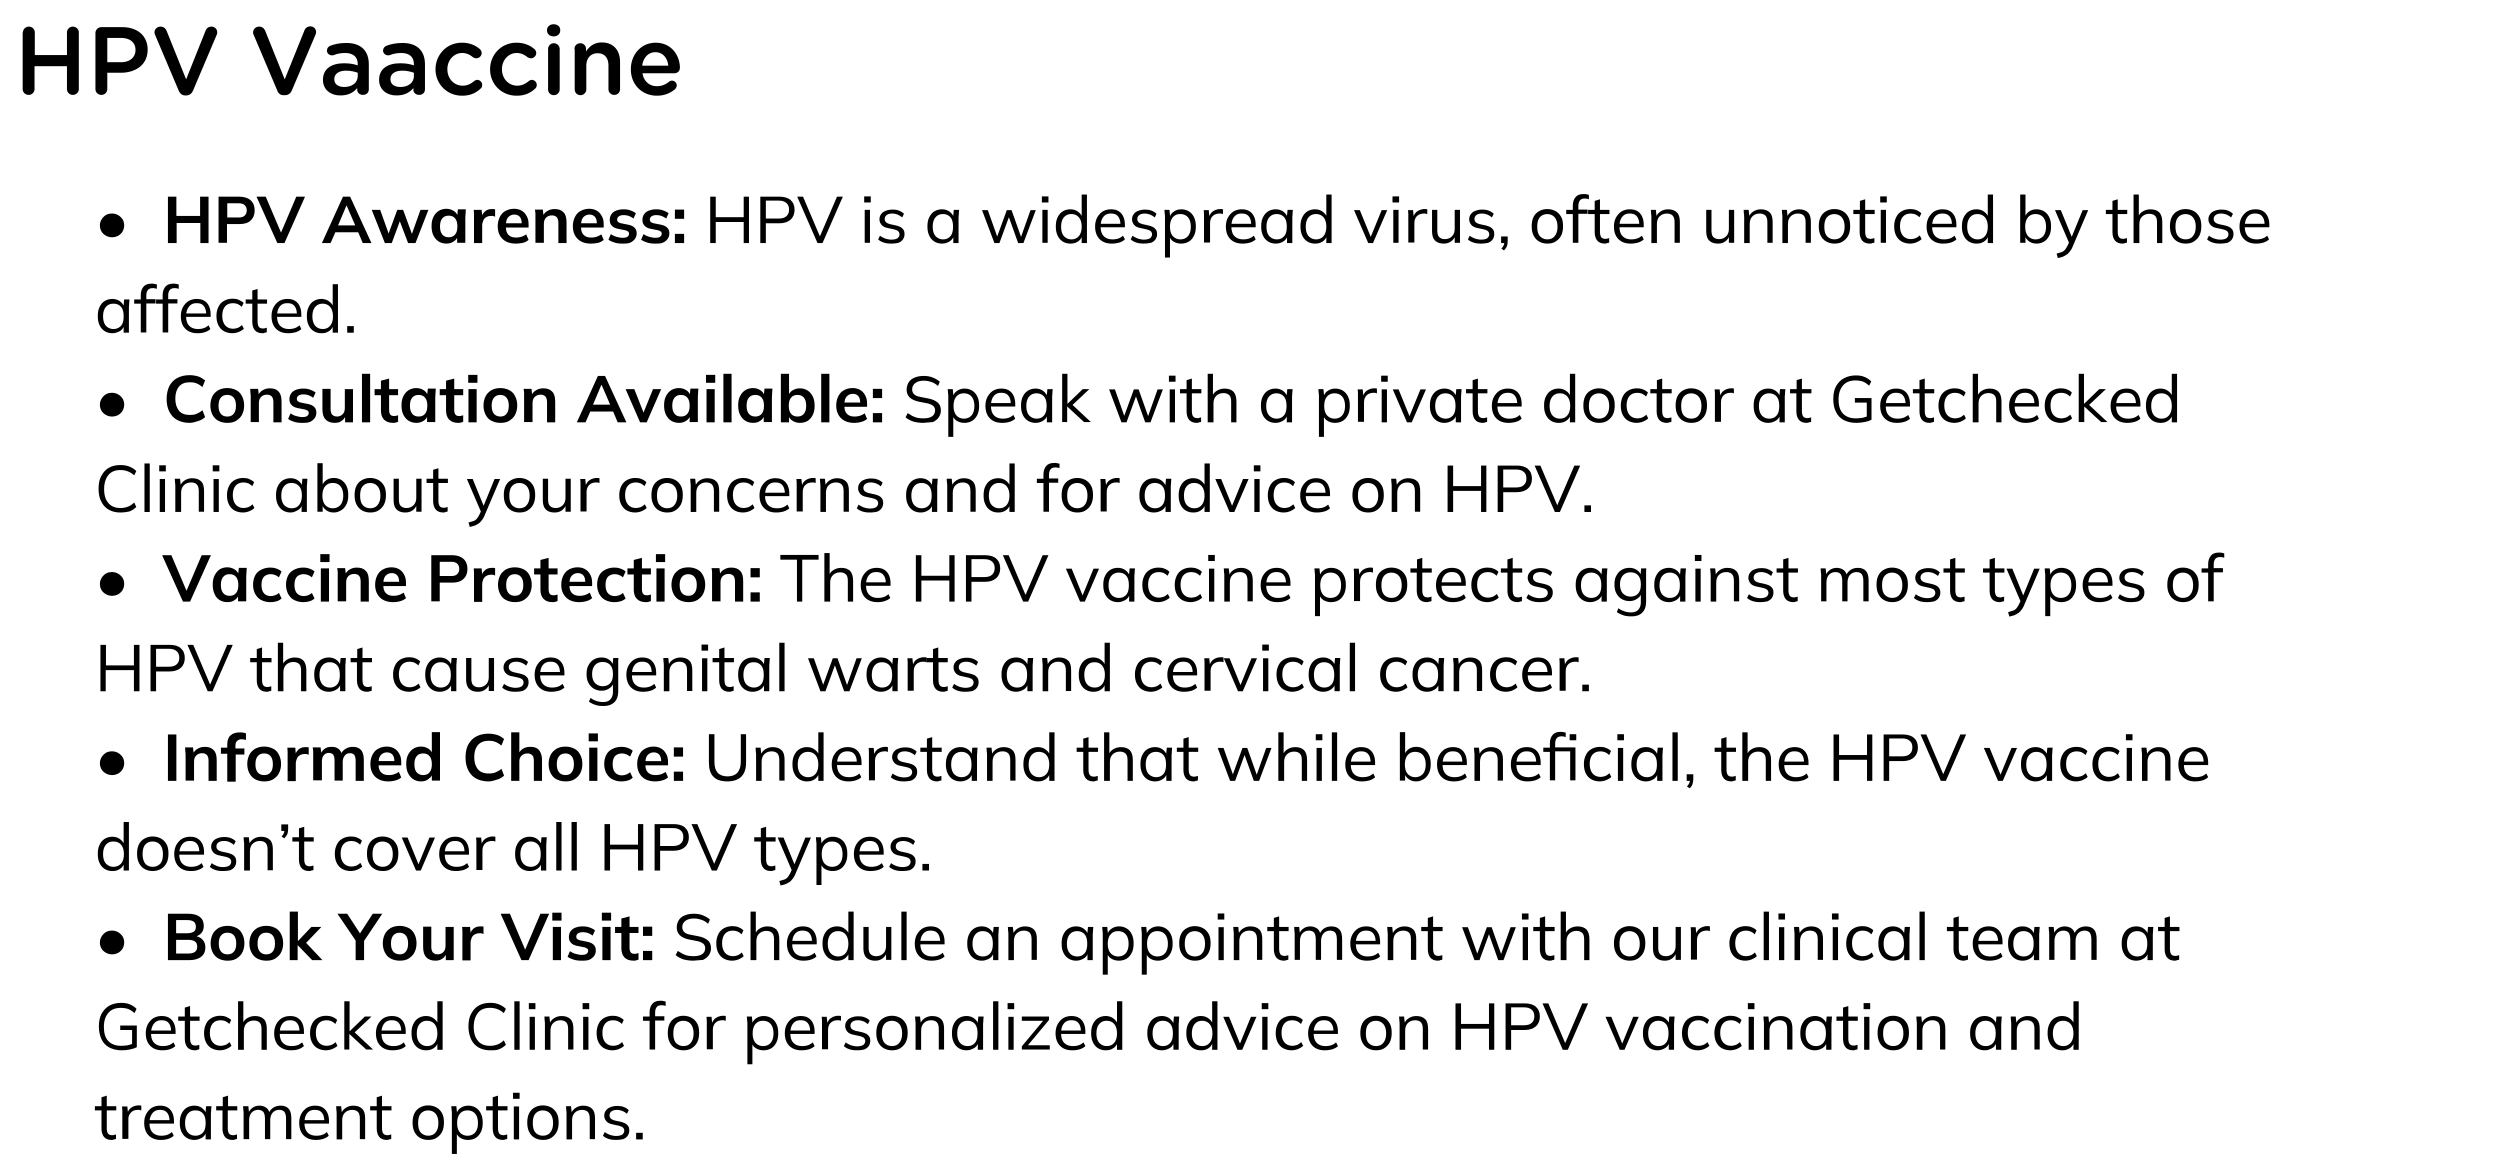 <svg xmlns="http://www.w3.org/2000/svg" xmlns:xlink="http://www.w3.org/1999/xlink" xmlns:v="https://vecta.io/nano" width="948.3" height="443.4"><path d="M8.7 12.3c0-1.2 1-2.2 2.3-2.2a2.22 2.22 0 0 1 2.2 2.2v8.6h12.2v-8.6a2.22 2.22 0 0 1 2.2-2.2c1.3 0 2.3 1 2.3 2.2v21.5c0 1.2-1 2.2-2.3 2.2a2.22 2.22 0 0 1-2.2-2.2v-8.7H13.1v8.7a2.22 2.22 0 0 1-2.2 2.2c-1.3 0-2.3-1-2.3-2.2V12.3zm27.5.3a2.26 2.26 0 0 1 2.3-2.3h7.8c6 0 9.7 3.4 9.7 8.5v.1c0 5.7-4.6 8.7-10.2 8.7h-5.1v6.2a2.22 2.22 0 0 1-2.2 2.2c-1.3 0-2.3-1-2.3-2.2V12.6zm9.7 11c3.4 0 5.5-1.9 5.5-4.6h0c0-3-2.2-4.6-5.5-4.6h-5.2v9.2h5.2zm21.9 10.8l-8.9-21c-.1-.3-.3-.7-.3-1.1 0-1.2 1-2.2 2.3-2.2 1.2 0 1.9.7 2.3 1.6l7.4 18.4L78 11.6a2.33 2.33 0 0 1 2.2-1.5c1.2 0 2.2.9 2.2 2.2a2.39 2.39 0 0 1-.2.9l-9 21.2c-.5 1.1-1.3 1.8-2.6 1.8h-.3c-1.2 0-2-.7-2.5-1.8zm37.4 0l-8.9-21c-.2-.4-.3-.7-.3-1.1 0-1.2 1-2.2 2.3-2.2 1.2 0 1.9.7 2.3 1.6l7.4 18.4 7.5-18.6a2.33 2.33 0 0 1 2.2-1.5c1.2 0 2.2.9 2.2 2.2a2.39 2.39 0 0 1-.2.9l-9 21.2c-.5 1.1-1.3 1.8-2.6 1.8h-.3c-1.3.1-2.2-.6-2.6-1.7z"></path><use xlink:href="#B"></use><use xlink:href="#B" x="21.3"></use><path d="M165.2 26.3h0c0-5.5 4.2-10.1 10-10.1 3 0 5.1 1 6.8 2.4.3.3.7.8.7 1.5 0 1.1-.9 2-2 2-.5 0-1-.2-1.3-.4-1.1-.9-2.4-1.6-4.1-1.6-3.2 0-5.6 2.8-5.6 6.1v.1c0 3.4 2.4 6.2 5.8 6.2 1.8 0 3.1-.7 4.3-1.7.3-.2.7-.5 1.2-.5 1.1 0 1.9.9 1.9 1.9 0 .6-.2 1.1-.6 1.4-1.7 1.6-3.8 2.7-7 2.7-5.8 0-10.1-4.5-10.1-10zm20.7 0h0c0-5.5 4.2-10.1 10-10.1 3 0 5.1 1 6.8 2.4.3.3.7.8.7 1.5 0 1.1-.9 2-2 2-.5 0-1-.2-1.3-.4-1.1-.9-2.4-1.6-4.1-1.6-3.2 0-5.6 2.8-5.6 6.1v.1c0 3.4 2.4 6.2 5.8 6.2 1.8 0 3.1-.7 4.3-1.7.3-.2.7-.5 1.2-.5 1.1 0 1.9.9 1.9 1.9 0 .6-.2 1.1-.6 1.4-1.7 1.6-3.8 2.7-7 2.7-5.9 0-10.1-4.5-10.1-10zm21.6-14.9c0-1.3 1.1-2.2 2.5-2.2s2.5.8 2.5 2.2v.2c0 1.3-1.1 2.2-2.5 2.2s-2.5-.9-2.5-2.2v-.2zm.4 7.2c0-1.2.9-2.2 2.2-2.2a2.22 2.22 0 0 1 2.2 2.2v15.3a2.22 2.22 0 0 1-2.2 2.2c-1.2 0-2.2-.9-2.2-2.2V18.6zm10 0c0-1.2.9-2.2 2.2-2.2s2.2 1 2.2 2.2v.9c1.2-1.8 3-3.4 6-3.4 4.3 0 6.9 2.9 6.9 7.4v10.3c0 1.2-.9 2.2-2.2 2.2-1.2 0-2.2-.9-2.2-2.2v-8.9c0-3-1.5-4.7-4.1-4.7s-4.3 1.8-4.3 4.8v8.9a2.22 2.22 0 0 1-2.2 2.2c-1.2 0-2.2-.9-2.2-2.2V18.6zm31.3 17.7c-5.6 0-9.9-4.1-9.9-10v-.1c0-5.5 3.9-10 9.4-10 6.1 0 9.2 5 9.2 9.5 0 1.2-.9 2.1-2.1 2.1h-12.1c.5 3.1 2.7 4.9 5.5 4.9 1.9 0 3.3-.7 4.6-1.7.3-.3.6-.4 1.1-.4a1.79 1.79 0 0 1 1.8 1.8c0 .5-.3 1-.6 1.4-1.8 1.5-4 2.5-6.9 2.5zm4.3-11.4c-.3-2.8-2-5.1-4.9-5.1-2.7 0-4.6 2.1-5 5.1h9.9z"></path><use xlink:href="#C"></use><path d="M63.7 92.2V74.6h3.2v7.3h9v-7.3h3.2v17.6H76v-7.6h-9v7.6h-3.3zm19.2 0V74.6h7.8c1.9 0 3.4.5 4.4 1.4s1.5 2.2 1.5 3.8-.5 2.9-1.5 3.8c-1 1-2.5 1.4-4.4 1.4h-4.6v7.1h-3.2zm3.3-9.7h4.2c1.1 0 1.9-.2 2.4-.7s.8-1.1.8-2-.3-1.5-.8-2-1.3-.7-2.4-.7h-4.2v5.4zm19 9.7l-7.9-17.6h3.5l6.3 14.8h-1l6.3-14.8h3.3l-7.8 17.6h-2.7z"></path><use xlink:href="#D"></use><path d="M146 92.2l-5-12.6h3.2l3.5 9.8h-.6l3.6-9.8h2.2l3.6 9.8h-.5l3.5-9.8h3l-4.9 12.6h-2.8l-3.8-10h1.3l-3.7 10H146zm23.3.2c-1.1 0-2.1-.3-2.9-.8s-1.5-1.3-2-2.3-.7-2.2-.7-3.5c0-1.4.2-2.5.7-3.5s1.1-1.7 2-2.3c.8-.5 1.8-.8 2.9-.8s2 .3 2.8.8 1.3 1.2 1.6 2.1h-.3l.3-2.7h3c0 .5-.1 1-.1 1.6s-.1 1.1-.1 1.6v9.5h-3.1v-2.6h.3c-.3.9-.8 1.6-1.6 2.1-.9.6-1.8.8-2.8.8zm.9-2.4c1 0 1.8-.3 2.4-1s.9-1.7.9-3.1-.3-2.4-.9-3.1-1.4-1-2.4-1-1.8.3-2.4 1-.9 1.7-.9 3.1.3 2.4.9 3.1 1.4 1 2.4 1zm9.6 2.2v-9.4-1.6c0-.5-.1-1.1-.1-1.6h3l.3 3.4h-.5c.2-.8.4-1.5.8-2.1.4-.5.9-1 1.4-1.2.6-.3 1.2-.4 1.8-.4h.7c.2 0 .4.1.6.1v2.8l-.8-.3h-.8c-.7 0-1.3.2-1.8.5s-.9.7-1.1 1.3c-.2.5-.4 1.1-.4 1.8v6.7h-3.1z"></path><use xlink:href="#E"></use><use xlink:href="#F"></use><use xlink:href="#E" x="28.5"></use><use xlink:href="#G"></use><use xlink:href="#G" x="12.4"></use><path d="M256 83v-3.5h3.5V83H256zm0 9.2v-3.5h3.5v3.5H256zm13.4 0V74.6h2.1v7.8h10.6v-7.8h2v17.6h-2v-8h-10.6v8h-2.1zm19 0V74.6h7.2c1.8 0 3.3.4 4.3 1.3s1.5 2.1 1.5 3.7c0 1.5-.5 2.8-1.5 3.7s-2.4 1.4-4.3 1.4h-5.1v7.5h-2.1zm2.1-9.3h4.9c1.3 0 2.3-.3 2.9-.9.7-.6 1-1.4 1-2.5s-.3-1.9-1-2.5-1.6-.9-2.9-.9h-4.9v6.8zm19.6 9.3l-7.7-17.6h2.2l6.8 16h-.8l6.9-16h2.2L312 92.2h-1.9zm17.7-15.4v-2.3h2.5v2.3h-2.5zm.2 15.4V79.6h2v12.5h-2z"></path><use xlink:href="#H"></use><use xlink:href="#I"></use><use xlink:href="#J"></use><path d="M395.2 76.8v-2.3h2.5v2.3h-2.5zm.2 15.4V79.6h2v12.5h-2z"></path><use xlink:href="#K"></use><path d="M421.7 92.4c-2 0-3.5-.6-4.6-1.7s-1.7-2.7-1.7-4.8c0-1.3.3-2.5.8-3.4a6.59 6.59 0 0 1 2.1-2.3c.9-.5 1.9-.8 3.1-.8 1.1 0 2.1.2 2.9.7s1.4 1.2 1.8 2.1.6 1.9.6 3.2v.8H417v-1.3h8.4l-.4.3c0-1.3-.3-2.4-.9-3.1-.6-.8-1.5-1.1-2.7-1.1-1.3 0-2.2.4-2.9 1.3s-1 2.1-1 3.5v.2c0 1.6.4 2.8 1.2 3.6s1.9 1.2 3.3 1.2c.8 0 1.5-.1 2.1-.3.7-.2 1.3-.6 1.9-1.1l.7 1.4c-.5.5-1.2.9-2.1 1.2-1.1.3-2 .4-2.9.4z"></path><use xlink:href="#L"></use><path d="M441.9 97.6V82.5c0-.5 0-.9-.1-1.4 0-.5-.1-1-.1-1.5h1.9l.3 3h-.3c.3-1 .8-1.8 1.6-2.3.8-.6 1.8-.9 2.9-.9s2.1.3 2.9.8a5.1 5.1 0 0 1 1.9 2.2c.5 1 .7 2.1.7 3.5s-.2 2.5-.7 3.5-1.1 1.7-1.9 2.2-1.8.8-3 .8c-1.1 0-2.1-.3-2.9-.8s-1.4-1.3-1.6-2.3h.3v8.4h-1.9zm5.8-6.8c1.2 0 2.2-.4 2.9-1.2s1.1-2 1.1-3.6-.4-2.8-1.1-3.6-1.7-1.2-2.9-1.2-2.1.4-2.8 1.2-1.1 2-1.1 3.6.4 2.8 1.1 3.6c.7.7 1.6 1.2 2.8 1.2z"></path><use xlink:href="#M"></use><path d="M471.3 92.4c-2 0-3.5-.6-4.6-1.7S465 88 465 85.9c0-1.3.3-2.5.8-3.4a6.59 6.59 0 0 1 2.1-2.3c.9-.5 1.9-.8 3.1-.8 1.1 0 2.1.2 2.9.7s1.4 1.2 1.8 2.1.6 1.9.6 3.2v.8h-9.7v-1.3h8.4l-.4.3c0-1.3-.3-2.4-.9-3.1-.6-.8-1.5-1.1-2.7-1.1-1.3 0-2.2.4-2.9 1.3s-1 2.1-1 3.5v.2c0 1.6.4 2.8 1.2 3.6s1.9 1.2 3.3 1.2c.8 0 1.5-.1 2.1-.3.7-.2 1.3-.6 1.9-1.1l.7 1.4c-.5.5-1.2.9-2.1 1.2-1.1.3-2 .4-2.9.4z"></path><use xlink:href="#I" x="126.6"></use><use xlink:href="#K" x="92.8"></use><path d="M519 92.2l-5.4-12.5h2.2l4.5 11h-.7l4.5-11h2.1l-5.4 12.5H519zm9.2-15.4v-2.3h2.5v2.3h-2.5zm.3 15.4V79.6h2v12.5h-2z"></path><use xlink:href="#M" x="77.5"></use><path d="M547.7 92.4c-1.5 0-2.6-.4-3.4-1.2s-1.1-2.1-1.1-3.8v-7.8h2v7.8c0 1.1.2 2 .7 2.5s1.2.8 2.2.8a3.69 3.69 0 0 0 2.7-1.1c.7-.7 1-1.7 1-2.9v-7.1h2v12.5h-2v-2.8h.3c-.4 1-.9 1.7-1.7 2.3-.8.5-1.7.8-2.7.8z"></path><use xlink:href="#H" x="223.7"></use><path d="M570.5 95l-1-.7c.5-.5.7-.9.9-1.3s.2-.8.2-1.2l.4.4h-1.6v-2.5h2.5v1.8c0 .7-.1 1.3-.3 1.9-.2.5-.6 1.1-1.1 1.6z"></path><use xlink:href="#N"></use><path d="M596.6 92.2v-11h-2.5v-1.6h3l-.5.5V78c0-1.4.4-2.5 1.1-3.3s1.7-1.1 3.1-1.1c.3 0 .7 0 1 .1s.7.1.9.2v1.7c-.2-.1-.4-.2-.7-.2-.3-.1-.6-.1-.9-.1-.5 0-1 .1-1.3.3-.4.2-.6.5-.8.9s-.3 1-.3 1.6v1.8l-.3-.4h3.8v1.6h-3.5v11h-2.1z"></path><use xlink:href="#O"></use><use xlink:href="#P"></use><use xlink:href="#Q"></use><use xlink:href="#R"></use><use xlink:href="#Q" x="35.2"></use><use xlink:href="#Q" x="49.7"></use><use xlink:href="#N" x="108.9"></use><path d="M709.2 92.4c-1.2 0-2.2-.4-2.8-1.1s-1-1.8-1-3.2v-6.9H703v-1.6h2.5v-3.4l2-.6v4h3.6v1.6h-3.6v6.7c0 1 .2 1.7.5 2.1s.9.6 1.5.6c.3 0 .6 0 .8-.1.3-.1.5-.1.7-.2V92c-.2.1-.5.2-.8.2-.3.2-.7.2-1 .2zm4-15.6v-2.3h2.5v2.3h-2.5zm.2 15.4V79.6h2v12.5h-2z"></path><use xlink:href="#S"></use><use xlink:href="#P" x="118.6"></use><use xlink:href="#K" x="343.7"></use><path d="M772.5 92.4c-1.1 0-2.1-.3-2.9-.9s-1.4-1.4-1.6-2.4h.3v3h-2V73.8h2v8.8h-.3c.3-1 .8-1.7 1.6-2.3s1.8-.9 2.9-.9 2.1.3 2.9.8a5.1 5.1 0 0 1 1.9 2.2c.5 1 .7 2.1.7 3.5s-.2 2.5-.7 3.5-1.1 1.7-1.9 2.2-1.8.8-2.9.8zm-.4-1.6c1.2 0 2.1-.4 2.9-1.2.7-.8 1.1-2 1.1-3.6s-.4-2.8-1.1-3.6-1.7-1.2-2.9-1.2-2.1.4-2.8 1.2-1.1 2-1.1 3.6.4 2.8 1.1 3.6c.7.7 1.6 1.2 2.8 1.2zm8.5 7.1l-.5-1.7 2-.6a3.25 3.25 0 0 0 1.3-1c.3-.4.6-.9.9-1.5l.7-1.5v.9l-5.5-12.8h2.2l4.5 11h-.7l4.5-11h2.1l-5.8 13.6c-.3.8-.7 1.5-1.1 2s-.8 1-1.3 1.3-1 .6-1.5.8-1.1.3-1.8.5z"></path><use xlink:href="#O" x="196.4"></use><path d="M809.3 92.2V73.8h2v8.6h-.3c.4-1 .9-1.7 1.8-2.2.8-.5 1.8-.8 2.9-.8 1.5 0 2.6.4 3.4 1.2.7.8 1.1 2 1.1 3.7v7.9h-2v-7.8c0-1.2-.2-2-.7-2.5s-1.2-.8-2.2-.8c-1.2 0-2.1.4-2.8 1.1s-1 1.7-1 2.8v7.2h-2.2z"></path><use xlink:href="#T"></use><use xlink:href="#H" x="504.1"></use><path d="M855.8 92.4c-2 0-3.5-.6-4.6-1.7s-1.7-2.7-1.7-4.8c0-1.3.3-2.5.8-3.4a6.59 6.59 0 0 1 2.1-2.3c.9-.5 1.9-.8 3.1-.8 1.1 0 2.1.2 2.9.7s1.4 1.2 1.8 2.1.6 1.9.6 3.2v.8H851v-1.3h8.4l-.4.3c0-1.3-.3-2.4-.9-3.1-.6-.8-1.5-1.1-2.7-1.1-1.3 0-2.2.4-2.9 1.3s-1 2.1-1 3.5v.2c0 1.6.4 2.8 1.2 3.6s1.9 1.2 3.3 1.2c.8 0 1.5-.1 2.1-.3.7-.2 1.3-.6 1.9-1.1l.7 1.4c-.5.5-1.2.9-2.1 1.2-1 .3-1.9.4-2.8.4zm-813.2 34c-1.1 0-2.1-.3-2.9-.8a5.1 5.1 0 0 1-1.9-2.2c-.5-1-.7-2.1-.7-3.5s.2-2.5.7-3.5 1.1-1.7 1.9-2.2 1.8-.8 2.9-.8 2.1.3 2.9.9 1.4 1.4 1.6 2.3h-.3l.3-3h2c0 .5-.1 1-.1 1.5s-.1 1-.1 1.4v9.7h-2v-3h.3c-.3 1-.8 1.8-1.6 2.3s-1.9.9-3 .9zm.4-1.6c1.2 0 2.1-.4 2.9-1.2.7-.8 1-2 1-3.6s-.3-2.8-1-3.6-1.6-1.2-2.9-1.2c-1.2 0-2.1.4-2.8 1.2s-1.1 2-1.1 3.6.4 2.8 1.1 3.6c.7.7 1.6 1.2 2.8 1.2zm10.4 1.4v-11h-2.5v-1.6h3l-.5.5V112c0-1.4.4-2.5 1.1-3.3s1.7-1.1 3.1-1.1c.3 0 .7 0 1 .1s.7.1.9.2v1.7c-.2-.1-.4-.2-.7-.2-.3-.1-.6-.1-.9-.1-.5 0-1 .1-1.3.3-.4.2-.6.5-.8.9s-.3 1-.3 1.6v1.8l-.3-.4H59v1.6h-3.5v11h-2.1zm8.3 0v-11h-2.5v-1.6h3l-.5.5V112c0-1.4.4-2.5 1.1-3.3s1.7-1.1 3.1-1.1c.3 0 .7 0 1 .1s.7.1.9.2v1.7c-.2-.1-.4-.2-.7-.2-.3-.1-.6-.1-.9-.1-.5 0-1 .1-1.3.3-.4.2-.6.5-.8.9s-.3 1-.3 1.6v1.8l-.3-.4h3.8v1.6h-3.5v11h-2.1zm13.2.2c-2 0-3.5-.6-4.6-1.7s-1.7-2.7-1.7-4.8c0-1.3.3-2.5.8-3.4a6.59 6.59 0 0 1 2.1-2.3c.9-.5 1.9-.8 3.1-.8 1.1 0 2.1.2 2.9.7s1.4 1.2 1.8 2.1.6 1.9.6 3.2v.8h-9.7v-1.3h8.4l-.4.3c0-1.3-.3-2.4-.9-3.1-.6-.8-1.5-1.1-2.7-1.1-1.3 0-2.2.4-2.9 1.3s-1.1 2.1-1.1 3.5v.2c0 1.6.4 2.8 1.2 3.6s1.9 1.2 3.3 1.2c.8 0 1.5-.1 2.1-.3.7-.2 1.3-.6 1.9-1.1l.7 1.4c-.5.5-1.2.9-2.1 1.2s-1.8.4-2.8.4z"></path><use xlink:href="#U"></use><path d="M99.5 126.4c-1.2 0-2.2-.4-2.8-1.1s-1-1.8-1-3.2v-6.9h-2.5v-1.6h2.5v-3.4l2-.6v4h3.6v1.6h-3.6v6.7c0 1 .2 1.7.5 2.1s.9.6 1.5.6c.3 0 .6 0 .8-.1.3-.1.5-.1.7-.2v1.7c-.2.1-.5.2-.8.2-.2.2-.5.2-.9.2z"></path><use xlink:href="#P" x="-509.2" y="34"></use><use xlink:href="#V"></use><path d="M131.7 126.2v-2.5h2.5v2.5h-2.5z"></path><use xlink:href="#C" y="68"></use><path d="M71.9 160.4c-1.8 0-3.4-.4-4.7-1.1s-2.3-1.8-3-3.2-1-3-1-4.8.4-3.5 1-4.8c.7-1.3 1.7-2.4 3-3.1s2.9-1.1 4.7-1.1c1.2 0 2.3.2 3.3.5s1.8.9 2.6 1.5l-1 2.5c-.8-.6-1.5-1.1-2.3-1.4-.7-.3-1.6-.4-2.5-.4-1.8 0-3.1.5-4.1 1.6-.9 1.1-1.4 2.6-1.4 4.6s.5 3.5 1.4 4.6 2.3 1.6 4.1 1.6c.9 0 1.8-.1 2.5-.4s1.5-.7 2.3-1.4l1 2.6c-.7.7-1.6 1.2-2.6 1.5s-2.1.7-3.3.7z"></path><use xlink:href="#W"></use><path d="M95.1 160.2v-9.5c0-.5 0-1-.1-1.6 0-.5-.1-1.1-.1-1.6h3l.3 2.5h-.3c.4-.9 1-1.6 1.8-2 .8-.5 1.7-.7 2.7-.7 1.5 0 2.6.4 3.3 1.3.8.8 1.1 2.1 1.1 3.9v7.7h-3.1v-7.6c0-1-.2-1.7-.6-2.2-.4-.4-1-.7-1.8-.7-1 0-1.7.3-2.3.9s-.8 1.4-.8 2.4v7.1h-3.1z"></path><use xlink:href="#G" x="-121.5" y="68"></use><path d="M127 160.4c-1.5 0-2.7-.4-3.5-1.3-.8-.8-1.2-2.1-1.2-3.9v-7.7h3.1v7.7c0 .9.2 1.6.6 2.1.4.4 1 .7 1.8.7.9 0 1.6-.3 2.2-.9s.8-1.4.8-2.4v-7.1h3.1v12.6h-3v-2.6h.3c-.4.9-.9 1.6-1.7 2.1-.6.5-1.5.7-2.5.7zm10.3-.2v-18.4h3.1v18.4h-3.1z"></path><use xlink:href="#X"></use><path d="M157.9 160.4c-1.1 0-2.1-.3-2.9-.8s-1.5-1.3-2-2.3-.7-2.2-.7-3.5c0-1.4.2-2.5.7-3.5s1.1-1.7 2-2.3c.8-.5 1.8-.8 2.9-.8s2 .3 2.8.8 1.3 1.2 1.6 2.1h-.3l.3-2.7h3c0 .5-.1 1-.1 1.6s-.1 1.1-.1 1.6v9.5H162v-2.6h.3c-.3.9-.8 1.6-1.6 2.1-.9.6-1.8.8-2.8.8zm.9-2.4c1 0 1.8-.3 2.4-1s.9-1.7.9-3.1-.3-2.4-.9-3.1-1.4-1-2.4-1-1.8.3-2.4 1-.9 1.7-.9 3.1.3 2.4.9 3.1 1.4 1 2.4 1z"></path><use xlink:href="#X" x="24.7"></use><path d="M177.6 145.2v-3h3.5v3h-3.5zm.1 15v-12.6h3.1v12.6h-3.1z"></path><use xlink:href="#Y"></use><use xlink:href="#F" x="-4.3" y="68"></use><use xlink:href="#D" x="96.7" y="68"></use><path d="M242.8 160.2l-5.5-12.6h3.3l3.9 9.9h-.8l4-9.9h3.1l-5.5 12.6h-2.5zm14.7.2c-1.1 0-2.1-.3-2.9-.8s-1.5-1.3-2-2.3-.7-2.2-.7-3.5c0-1.4.2-2.5.7-3.5s1.1-1.7 2-2.3c.8-.5 1.8-.8 2.9-.8s2 .3 2.8.8 1.3 1.2 1.6 2.1h-.3l.3-2.7h3c0 .5-.1 1-.1 1.6s-.1 1.1-.1 1.6v9.5h-3.1v-2.6h.3c-.3.9-.8 1.6-1.6 2.1-.9.6-1.8.8-2.8.8zm.8-2.4c1 0 1.8-.3 2.4-1s.9-1.7.9-3.1-.3-2.4-.9-3.1-1.4-1-2.4-1-1.8.3-2.4 1-.9 1.7-.9 3.1.3 2.4.9 3.1 1.4 1 2.4 1zm9.5-12.8v-3h3.5v3h-3.5zm.2 15v-12.6h3.1v12.6H268zm6.4 0v-18.4h3.1v18.4h-3.1zm11.2.2c-1.1 0-2.1-.3-2.9-.8s-1.5-1.3-2-2.3-.7-2.2-.7-3.5c0-1.4.2-2.5.7-3.5s1.1-1.7 2-2.3c.8-.5 1.8-.8 2.9-.8s2 .3 2.8.8 1.3 1.2 1.6 2.1h-.3l.3-2.7h3c0 .5-.1 1-.1 1.6s-.1 1.1-.1 1.6v9.5h-3.1v-2.6h.3c-.3.9-.8 1.6-1.6 2.1-.8.6-1.7.8-2.8.8zm.9-2.4c1 0 1.8-.3 2.4-1s.9-1.7.9-3.1-.3-2.4-.9-3.1-1.4-1-2.4-1-1.8.3-2.4 1-.9 1.7-.9 3.1.3 2.4.9 3.1 1.4 1 2.4 1zm16.9 2.4c-1.1 0-2-.3-2.8-.8s-1.3-1.2-1.6-2.1h.3v2.7h-3.1v-18.4h3.1v8.4h-.3c.3-.9.8-1.6 1.6-2.1s1.7-.8 2.8-.8 2.1.3 2.9.8 1.5 1.3 2 2.3.7 2.1.7 3.5-.2 2.5-.7 3.5-1.1 1.7-2 2.3c-.9.5-1.8.7-2.9.7zm-.9-2.4c1 0 1.8-.3 2.4-1s.9-1.7.9-3.1-.3-2.4-.9-3.1-1.4-1-2.4-1-1.8.3-2.4 1-.9 1.7-.9 3.1.3 2.4.9 3.1 1.4 1 2.4 1zm9 2.2v-18.4h3.1v18.4h-3.1z"></path><use xlink:href="#Z"></use><use xlink:href="#a"></use><use xlink:href="#b"></use><use xlink:href="#c"></use><use xlink:href="#d"></use><use xlink:href="#I" x="35.5" y="68"></use><path d="M402.9 160.2v-18.4h2v11.4h0l5.8-5.6h2.5l-6.9 6.5v-1l7.5 7h-2.6l-6.4-5.9h0v5.9h-1.9z"></path><use xlink:href="#J" x="48.2" y="68"></use><use xlink:href="#e"></use><use xlink:href="#f"></use><use xlink:href="#g"></use><use xlink:href="#I" x="126.5" y="68"></use><use xlink:href="#h"></use><use xlink:href="#i"></use><use xlink:href="#j"></use><use xlink:href="#k"></use><use xlink:href="#l"></use><use xlink:href="#f" x="108.5"></use><use xlink:href="#P" x="-46.3" y="68"></use><use xlink:href="#V" x="469.3" y="34"></use><use xlink:href="#N" x="19.6" y="68"></use><use xlink:href="#m"></use><path d="M632.2 160.4c-1.2 0-2.2-.4-2.8-1.1s-1-1.8-1-3.2v-6.9H626v-1.6h2.5v-3.4l2-.6v4h3.6v1.6h-3.6v6.7c0 1 .2 1.7.5 2.1s.9.6 1.5.6c.3 0 .6 0 .8-.1.3-.1.5-.1.7-.2v1.7c-.2.1-.5.2-.8.2-.4.2-.7.2-1 .2z"></path><use xlink:href="#N" x="54.6" y="68"></use><use xlink:href="#i" x="135.4"></use><use xlink:href="#n"></use><path d="M685.2 160.4c-1.2 0-2.2-.4-2.8-1.1s-1-1.8-1-3.2v-6.9H679v-1.6h2.5v-3.4l2-.6v4h3.6v1.6h-3.6v6.7c0 1 .2 1.7.5 2.1s.9.6 1.5.6c.3 0 .6 0 .8-.1.3-.1.5-.1.7-.2v1.7c-.2.1-.5.2-.8.2-.4.2-.7.2-1 .2zm18.9 0c-1.9 0-3.5-.4-4.8-1.1s-2.3-1.8-2.9-3.1c-.7-1.3-1-3-1-4.8 0-1.9.3-3.5 1-4.8s1.7-2.4 3-3.1 2.8-1.1 4.6-1.1c1.3 0 2.4.2 3.3.6s1.8.9 2.5 1.7l-.8 1.6c-.6-.5-1.1-.9-1.6-1.2s-1-.5-1.6-.6c-.5-.1-1.2-.2-1.9-.2-2.1 0-3.7.6-4.8 1.9s-1.7 3-1.7 5.3.5 4.1 1.6 5.3 2.7 1.9 5 1.9c.8 0 1.6-.1 2.4-.2.8-.2 1.5-.4 2.2-.7l-.5 1.1v-6.2h-4.5V151h6.3v8.2c-.7.4-1.6.7-2.7.9s-2 .3-3.1.3z"></path><use xlink:href="#P" x="101" y="68"></use><use xlink:href="#o"></use><use xlink:href="#S" x="16.8" y="68"></use><use xlink:href="#g" x="290.2"></use><use xlink:href="#P" x="149.9" y="68"></use><use xlink:href="#m" x="160.8"></use><path d="M788.5 160.2v-18.4h2v11.4h0l5.8-5.6h2.5l-6.9 6.5v-1l7.5 7H797l-6.4-5.9h0v5.9h-2.1z"></path><use xlink:href="#P" x="188.4" y="68"></use><use xlink:href="#K" x="413.5" y="68"></use><path d="M45.7 194.4c-1.8 0-3.3-.4-4.5-1.1s-2.2-1.8-2.8-3.1c-.7-1.3-1-3-1-4.8 0-1.9.3-3.5 1-4.8s1.6-2.4 2.8-3.1 2.7-1.1 4.5-1.1c1.3 0 2.4.2 3.4.6s1.8.9 2.6 1.7l-.8 1.6c-.8-.7-1.6-1.2-2.4-1.5a7.78 7.78 0 0 0-2.8-.5c-2 0-3.5.6-4.6 1.9-1 1.3-1.6 3-1.6 5.3s.5 4 1.6 5.3 2.6 1.9 4.6 1.9a7.78 7.78 0 0 0 2.8-.5c.8-.3 1.6-.8 2.4-1.6l.8 1.7a7.82 7.82 0 0 1-2.6 1.7c-1 .2-2.1.4-3.4.4zm9.1-.2v-18.4h2v18.4h-2z"></path><use xlink:href="#j" x="-463.5" y="34"></use><use xlink:href="#p"></use><use xlink:href="#e" x="-362.7" y="34"></use><use xlink:href="#U" x="4" y="68"></use><path d="M110.2 194.4c-1.1 0-2.1-.3-2.9-.8a5.1 5.1 0 0 1-1.9-2.2c-.5-1-.7-2.1-.7-3.5s.2-2.5.7-3.5 1.1-1.7 1.9-2.2 1.8-.8 2.9-.8 2.1.3 2.9.9 1.4 1.4 1.6 2.3h-.3l.3-3h1.9c0 .5-.1 1-.1 1.5s-.1 1-.1 1.4v9.7h-2v-3h.3c-.3 1-.8 1.8-1.7 2.3s-1.7.9-2.8.9zm.4-1.6c1.2 0 2.2-.4 2.8-1.2.7-.8 1.1-2 1.1-3.6s-.3-2.8-1.1-3.6c-.7-.8-1.7-1.2-2.8-1.2-1.2 0-2.1.4-2.8 1.2s-1.1 2-1.1 3.6.4 2.8 1.1 3.6c.7.7 1.7 1.2 2.8 1.2zm16 1.6c-1.1 0-2.1-.3-2.9-.9s-1.4-1.4-1.6-2.4h.3v3h-2v-18.4h2v8.8h-.3c.3-1 .8-1.7 1.6-2.3s1.8-.9 2.9-.9 2.1.3 2.9.8a5.1 5.1 0 0 1 1.9 2.2c.5 1 .7 2.1.7 3.5s-.2 2.5-.7 3.5-1.1 1.7-1.9 2.2-1.7.9-2.9.9zm-.4-1.6c1.2 0 2.1-.4 2.9-1.2.7-.8 1.1-2 1.1-3.6s-.4-2.8-1.1-3.6-1.7-1.2-2.9-1.2-2.1.4-2.8 1.2-1.1 2-1.1 3.6.4 2.8 1.1 3.6c.7.7 1.6 1.2 2.8 1.2z"></path><use xlink:href="#T" x="-688.6" y="102"></use><path d="M153.8 194.4c-1.5 0-2.6-.4-3.4-1.2s-1.1-2.1-1.1-3.8v-7.8h2v7.8c0 1.1.2 2 .7 2.5s1.2.8 2.2.8a3.69 3.69 0 0 0 2.7-1.1c.7-.7 1-1.7 1-2.9v-7.1h2v12.5h-2v-2.8h.3c-.4 1-.9 1.7-1.7 2.3-.7.5-1.7.8-2.7.8z"></path><use xlink:href="#f" x="-285.8" y="34"></use><use xlink:href="#q"></use><use xlink:href="#N" x="-389.9" y="102"></use><use xlink:href="#R" x="-441.3" y="102"></use><use xlink:href="#i" x="-294.9" y="34"></use><use xlink:href="#S" x="-483.6" y="102"></use><use xlink:href="#r"></use><path d="M262 194.2v-9.7c0-.5 0-.9-.1-1.4 0-.5-.1-1-.1-1.5h1.9l.3 2.8h-.3c.4-1 1-1.7 1.8-2.2s1.7-.8 2.8-.8c1.5 0 2.6.4 3.4 1.2s1.1 2 1.1 3.7v7.8h-2v-7.7c0-1.2-.2-2-.7-2.6-.5-.5-1.2-.8-2.2-.8-1.2 0-2.1.4-2.8 1.1s-1 1.7-1 2.9v7.2H262z"></path><use xlink:href="#S" x="-442.7" y="102"></use><use xlink:href="#P" x="-324.1" y="102"></use><use xlink:href="#i" x="-212.9" y="34"></use><use xlink:href="#Q" x="-315.2" y="102"></use><use xlink:href="#H" x="-8.1" y="102"></use><use xlink:href="#I" x="-8.1" y="102"></use><use xlink:href="#Q" x="-267.1" y="102"></use><use xlink:href="#K" x="-27.4" y="102"></use><path d="M395.8 194.2v-11h-2.5v-1.6h3l-.5.5V180c0-1.4.4-2.5 1.1-3.3s1.7-1.1 3.1-1.1c.3 0 .7 0 1 .1s.7.1.9.2v1.7c-.2-.1-.4-.2-.7-.2-.3-.1-.6-.1-.9-.1-.5 0-1 .1-1.3.3-.4.2-.6.5-.8.9s-.3 1-.3 1.6v1.8l-.3-.4h3.8v1.6h-3.5v11h-2.1z"></path><use xlink:href="#N" x="-178.3" y="102"></use><use xlink:href="#i" x="-97.6" y="34"></use><use xlink:href="#s"></use><use xlink:href="#K" x="46.6" y="102"></use><use xlink:href="#k" x="-67.3" y="34"></use><use xlink:href="#j" x="-48.3" y="34"></use><use xlink:href="#S" x="-237.6" y="102"></use><use xlink:href="#P" x="-119" y="102"></use><use xlink:href="#N" x="-68" y="102"></use><use xlink:href="#Q" x="-98.5" y="102"></use><use xlink:href="#t"></use><use xlink:href="#u"></use><use xlink:href="#v"></use><path d="M601,194.2v-2.5h2.5v2.5H601z"></path><use xlink:href="#C" y="136"></use><path d="M69.4 228.2l-7.9-17.6H65l6.3 14.8h-1.1l6.3-14.8H80l-7.9 17.6h-2.7zm16.8.2c-1.1 0-2.1-.3-2.9-.8s-1.5-1.3-1.9-2.3c-.5-1-.7-2.2-.7-3.5 0-1.4.2-2.5.7-3.5s1.1-1.7 1.9-2.3c.8-.5 1.8-.8 2.9-.8s2 .3 2.8.8 1.3 1.2 1.6 2.1h-.3l.3-2.7h3c0 .5-.1 1-.1 1.6s-.1 1.1-.1 1.6v9.5h-3.1v-2.6h.3c-.3.9-.8 1.6-1.6 2.1-.8.6-1.7.8-2.8.8zm.9-2.4c1 0 1.8-.3 2.4-1s.9-1.7.9-3.1-.3-2.4-.9-3.1-1.4-1-2.4-1-1.8.3-2.4 1-.9 1.7-.9 3.1.3 2.4.9 3.1 1.4 1 2.4 1zm15.4 2.4c-1.3 0-2.4-.3-3.4-.8s-1.7-1.3-2.3-2.3c-.5-1-.8-2.2-.8-3.5 0-1.4.3-2.5.8-3.5s1.3-1.7 2.3-2.2 2.1-.8 3.4-.8c.8 0 1.6.1 2.4.4s1.4.6 1.9 1.1l-1 2.2c-.5-.4-1-.7-1.5-.9-.6-.2-1.1-.3-1.6-.3-1.1 0-2 .4-2.6 1-.6.7-.9 1.7-.9 3.1 0 1.3.3 2.4.9 3.1s1.5 1.1 2.6 1.1a4.53 4.53 0 0 0 1.6-.3c.6-.2 1.1-.5 1.5-.9l1 2.1c-.5.5-1.2.9-2 1.1-.6.2-1.4.3-2.3.3z"></path><use xlink:href="#w"></use><use xlink:href="#x"></use><use xlink:href="#F" x="-75" y="136"></use><path d="M149.1 228.4c-2.1 0-3.8-.6-5-1.8s-1.8-2.8-1.8-4.8c0-1.3.3-2.5.8-3.5s1.2-1.8 2.2-2.3c.9-.5 2-.8 3.2-.8s2.2.3 3 .8 1.4 1.2 1.9 2.2.6 2 .6 3.3v.8h-9.2v-1.6h7l-.4.3c0-1.2-.2-2.1-.7-2.7s-1.2-.9-2.1-.9a3.04 3.04 0 0 0-2.4 1.1c-.6.7-.8 1.8-.8 3.1v.3c0 1.4.3 2.4 1 3.1s1.6 1 2.9 1c.7 0 1.4-.1 2-.3s1.2-.5 1.8-.9l.9 2.1c-.6.5-1.3.9-2.1 1.1-.9.3-1.8.4-2.8.4zm14.5-.2v-17.6h7.8c1.9 0 3.4.5 4.4 1.4s1.5 2.2 1.5 3.8-.5 2.9-1.5 3.8c-1 1-2.5 1.4-4.4 1.4h-4.6v7.1h-3.2zm3.2-9.7h4.2c1.1 0 1.9-.2 2.4-.7s.8-1.1.8-2-.3-1.5-.8-2-1.3-.7-2.4-.7h-4.2v5.4z"></path><use xlink:href="#y"></use><use xlink:href="#z"></use><path d="M209.6 228.4c-1.5 0-2.6-.4-3.4-1.2s-1.2-2-1.2-3.5v-5.8h-2.4v-2.3h2.4v-3.2l3.1-.8v4h3.4v2.3h-3.4v5.6c0 .9.2 1.5.5 1.8.3.4.8.5 1.4.5.3 0 .6 0 .8-.1.2 0 .4-.1.7-.2v2.5l-.9.3c-.3.1-.6.1-1 .1z"></path><use xlink:href="#Z" x="-104.3" y="68"></use><use xlink:href="#w" x="118"></use><path d="M245 228.4c-1.5 0-2.6-.4-3.4-1.2s-1.2-2-1.2-3.5v-5.8H238v-2.3h2.4v-3.2l3.1-.8v4h3.4v2.3h-3.4v5.6c0 .9.2 1.5.5 1.8.3.4.8.5 1.4.5.3 0 .6 0 .8-.1.2 0 .4-.1.7-.2v2.5l-.9.3c-.3.1-.6.1-1 .1zm3.8-15.2v-3h3.5v3h-3.5zm.2 15v-12.6h3.1v12.6H249z"></path><use xlink:href="#z" x="65.8"></use><use xlink:href="#F" x="67" y="136"></use><use xlink:href="#a" x="-46.4" y="68"></use><path d="M302.3 228.2v-15.9H296v-1.8h14.5v1.8h-6.2v15.9h-2z"></path><use xlink:href="#g" x="-145.4" y="68"></use><path d="M332.8 228.4c-2 0-3.5-.6-4.6-1.7s-1.7-2.7-1.7-4.8c0-1.3.3-2.5.8-3.4a6.59 6.59 0 0 1 2.1-2.3c.9-.5 1.9-.8 3.1-.8 1.1 0 2.1.2 2.9.7s1.4 1.2 1.8 2.1.6 1.9.6 3.2v.8H328v-1.3h8.4l-.4.3c0-1.3-.3-2.4-.9-3.1-.6-.8-1.5-1.1-2.7-1.1-1.3 0-2.2.4-2.9 1.3s-1 2.1-1 3.5v.2c0 1.6.4 2.8 1.2 3.6s1.9 1.2 3.3 1.2c.8 0 1.5-.1 2.1-.3.7-.2 1.3-.6 1.9-1.1l.7 1.4c-.5.5-1.2.9-2.1 1.2s-1.8.4-2.8.4z"></path><use xlink:href="#t" x="-201.7" y="34"></use><use xlink:href="#u" x="-201.7" y="34"></use><use xlink:href="#v" x="-201.7" y="34"></use><use xlink:href="#k" x="-124" y="68"></use><use xlink:href="#n" x="-246.7" y="68"></use><use xlink:href="#S" x="-285.2" y="136"></use><use xlink:href="#m" x="-169.2" y="68"></use><use xlink:href="#e" x="14.9" y="68"></use><use xlink:href="#Q" x="-162" y="136"></use><use xlink:href="#P" x="-134" y="136"></use><use xlink:href="#c" x="139.1" y="68"></use><use xlink:href="#i" x="-1.5" y="68"></use><use xlink:href="#T" x="-301.2" y="136"></use><path d="M541.2 228.4c-1.2 0-2.2-.4-2.8-1.1s-1-1.8-1-3.2v-6.9H535v-1.6h2.5v-3.4l2-.6v4h3.6v1.6h-3.6v6.7c0 1 .2 1.7.5 2.1s.9.6 1.5.6c.3 0 .6 0 .8-.1.3-.1.5-.1.7-.2v1.7c-.2.1-.5.2-.8.2-.4.2-.7.2-1 .2z"></path><use xlink:href="#P" x="-67.5" y="136"></use><use xlink:href="#S" x="-160.4" y="136"></use><use xlink:href="#o" x="-156.3" y="68"></use><use xlink:href="#H" x="245.9" y="136"></use><use xlink:href="#l" x="55.3" y="68"></use><path d="M618.8 233.8c-1.1 0-2.1-.1-3-.4s-1.7-.7-2.5-1.2l.6-1.5c.5.4 1 .7 1.5.9s1 .4 1.5.5 1.1.2 1.7.2c1.2 0 2.2-.3 2.8-1 .6-.6 1-1.6 1-2.8v-3.7h.3c-.3 1-.8 1.8-1.7 2.3-.8.6-1.8.9-2.9.9-1.2 0-2.1-.3-3-.8a5.37 5.37 0 0 1-2-2.2c-.5-.9-.7-2.1-.7-3.3 0-1.3.2-2.4.7-3.3s1.1-1.7 2-2.2c.8-.5 1.8-.8 3-.8 1.1 0 2.1.3 2.9.9s1.4 1.3 1.6 2.3l-.3-.3.2-2.7h2c-.1.5-.1 1-.1 1.5v1.4 9.6c0 1.9-.5 3.3-1.4 4.2-.9 1-2.3 1.5-4.2 1.5zm-.3-7.5c1.2 0 2.2-.4 2.9-1.2s1-1.9 1-3.4-.3-2.6-1-3.4-1.7-1.2-2.9-1.2-2.2.4-2.9 1.2-1.1 1.9-1.1 3.4.4 2.6 1.1 3.4c.7.7 1.7 1.2 2.9 1.2z"></path><use xlink:href="#I" x="275.7" y="136"></use><use xlink:href="#j" x="119" y="68"></use><use xlink:href="#Q" x="22.5" y="136"></use><use xlink:href="#H" x="329.6" y="136"></use><use xlink:href="#o" x="-51.7" y="68"></use><use xlink:href="#AA"></use><use xlink:href="#N" x="130.8" y="136"></use><use xlink:href="#H" x="392.9" y="136"></use><use xlink:href="#o" x="11.6" y="68"></use><use xlink:href="#o" x="26.6" y="68"></use><use xlink:href="#q" x="584" y="34"></use><use xlink:href="#c" x="416.1" y="68"></use><use xlink:href="#P" x="177.8" y="136"></use><use xlink:href="#H" x="470.3" y="136"></use><use xlink:href="#N" x="241.1" y="136"></use><path d="M837.6 228.2v-11h-2.5v-1.6h3l-.5.5V214c0-1.4.4-2.5 1.1-3.3s1.7-1.1 3.1-1.1c.3 0 .7 0 1 .1s.7.1.9.2v1.7c-.2-.1-.4-.2-.7-.2-.3-.1-.6-.1-.9-.1-.5 0-1 .1-1.3.3-.4.2-.6.5-.8.9s-.3 1-.3 1.6v1.8l-.3-.4h3.8v1.6h-3.5v11h-2.1zm-799.5 34v-17.6h2.1v7.8h10.6v-7.8h2.1v17.6h-2.1v-8H40.1v8h-2zm19 0v-17.6h7.2c1.9 0 3.3.4 4.3 1.3s1.5 2.1 1.5 3.7c0 1.5-.5 2.8-1.5 3.7s-2.4 1.4-4.3 1.4h-5.1v7.5h-2.1zm2.1-9.3h4.9c1.3 0 2.3-.3 2.9-.9.7-.6 1-1.4 1-2.5s-.3-1.9-1-2.5-1.6-.9-2.9-.9h-4.9v6.8zm19.6 9.3l-7.7-17.6h2.2l6.8 16h-.8l6.9-16h2.1l-7.7 17.6h-1.8z"></path><use xlink:href="#o" x="-630.7" y="102"></use><path d="M105.4 262.2v-18.4h2v8.6h-.3c.3-1 .9-1.7 1.8-2.2.8-.5 1.8-.8 2.9-.8 1.5 0 2.6.4 3.3 1.2s1.1 2 1.1 3.7v7.9h-2v-7.8c0-1.2-.2-2-.7-2.5s-1.2-.8-2.2-.8c-1.2 0-2.1.4-2.8 1.1s-1 1.7-1 2.8v7.2h-2.1z"></path><use xlink:href="#n" x="-546" y="102"></use><path d="M139.2 262.4c-1.2 0-2.2-.4-2.8-1.1s-1-1.8-1-3.2v-6.9H133v-1.6h2.5v-3.4l2-.6v4h3.6v1.6h-3.6v6.7c0 1 .2 1.7.5 2.1s.9.6 1.5.6c.3 0 .6 0 .8-.1.3-.1.5-.1.7-.2v1.7c-.2.1-.5.2-.8.2-.3.2-.7.2-1 .2z"></path><use xlink:href="#m" x="-465.7" y="102"></use><use xlink:href="#I" x="-190.5" y="170"></use><use xlink:href="#R" x="-470.4" y="170"></use><use xlink:href="#H" x="-142.6" y="170"></use><use xlink:href="#P" x="-409.4" y="170"></use><path d="M228.9 267.8c-1.1 0-2.1-.1-3-.4s-1.7-.7-2.5-1.2l.6-1.5c.5.4 1 .7 1.5.9s1 .4 1.5.5 1.1.2 1.7.2c1.2 0 2.2-.3 2.8-1 .6-.6 1-1.6 1-2.8v-3.7h.3c-.3 1-.8 1.8-1.7 2.3-.8.6-1.8.9-2.9.9-1.2 0-2.1-.3-3-.8a5.37 5.37 0 0 1-2-2.2c-.5-.9-.7-2.1-.7-3.3 0-1.3.2-2.4.7-3.3s1.1-1.7 2-2.2c.8-.5 1.8-.8 3-.8 1.1 0 2.1.3 2.9.9s1.4 1.3 1.6 2.3l-.3-.3.2-2.7h2c-.1.5-.1 1-.1 1.5v1.4 9.6c0 1.9-.5 3.3-1.4 4.2-1 1-2.4 1.5-4.2 1.5zm-.3-7.5c1.2 0 2.2-.4 2.9-1.2s1-1.9 1-3.4-.3-2.6-1-3.4-1.7-1.2-2.9-1.2-2.2.4-2.9 1.2-1.1 1.9-1.1 3.4.4 2.6 1.1 3.4c.7.7 1.7 1.2 2.9 1.2z"></path><use xlink:href="#P" x="-374.6" y="170"></use><use xlink:href="#Q" x="-374.6" y="170"></use><use xlink:href="#j" x="-257.8" y="102"></use><use xlink:href="#o" x="-455.3" y="102"></use><use xlink:href="#AB"></use><path d="M295.6 262.2v-18.4h2v18.4h-2z"></path><use xlink:href="#J" x="-66" y="170"></use><use xlink:href="#AB" x="48.7"></use><use xlink:href="#i" x="-170.8" y="102"></use><path d="M357.7 262.4c-1.2 0-2.2-.4-2.8-1.1s-1-1.8-1-3.2v-6.9h-2.5v-1.6h2.5v-3.4l2-.6v4h3.6v1.6H356v6.7c0 1 .2 1.7.5 2.1s.9.6 1.5.6c.3 0 .6 0 .8-.1.3-.1.5-.1.7-.2v1.7c-.2.1-.5.2-.8.2-.3.2-.6.2-1 .2z"></path><use xlink:href="#H" x="28.1" y="170"></use><use xlink:href="#n" x="-285.3" y="102"></use><use xlink:href="#Q" x="-230.9" y="170"></use><use xlink:href="#V" x="292.8" y="136"></use><use xlink:href="#S" x="-288" y="170"></use><use xlink:href="#P" x="-169.4" y="170"></use><use xlink:href="#i" x="-58.2" y="102"></use><use xlink:href="#k" x="-64.1" y="102"></use><use xlink:href="#e" x="35.4" y="102"></use><use xlink:href="#m" x="-130.6" y="102"></use><use xlink:href="#I" x="144.6" y="170"></use><path d="M512 262.2v-18.4h2v18.4h-2z"></path><use xlink:href="#S" x="-195" y="170"></use><use xlink:href="#l" x="-6.6" y="102"></use><use xlink:href="#Q" x="-75" y="170"></use><use xlink:href="#m" x="-49.6" y="102"></use><path d="M583.7 262.4c-2 0-3.5-.6-4.6-1.7s-1.7-2.7-1.7-4.8c0-1.3.3-2.5.8-3.4a6.59 6.59 0 0 1 2.1-2.3c.9-.5 1.9-.8 3.1-.8 1.1 0 2.1.2 2.9.7s1.4 1.2 1.8 2.1.6 1.9.6 3.2v.8H579v-1.3h8.4l-.4.3c0-1.3-.3-2.4-.9-3.1-.6-.8-1.5-1.1-2.7-1.1-1.3 0-2.2.4-2.9 1.3s-1 2.1-1 3.5v.2c0 1.6.4 2.8 1.2 3.6s1.9 1.2 3.3 1.2c.8 0 1.5-.1 2.1-.3.7-.2 1.3-.6 1.9-1.1l.7 1.4c-.5.5-1.2.9-2.1 1.2-1 .3-1.9.4-2.9.4z"></path><use xlink:href="#i" x="76.5" y="102"></use><path d="M600.2 262.2v-2.5h2.5v2.5h-2.5z"></path><use xlink:href="#C" y="204"></use><path d="M63.7 296.2v-17.6h3.2v17.6h-3.2zm6.7 0v-9.5c0-.5 0-1-.1-1.6 0-.5-.1-1.1-.1-1.6h3l.3 2.5h-.3c.4-.9 1-1.6 1.8-2 .8-.5 1.7-.7 2.7-.7 1.5 0 2.6.4 3.4 1.3.8.8 1.1 2.1 1.1 3.9v7.7h-3.1v-7.6c0-1-.2-1.7-.6-2.2-.4-.4-1-.7-1.8-.7-1 0-1.7.3-2.3.9s-.8 1.4-.8 2.4v7.1h-3.2zm15.8 0v-10.3h-2.4v-2.3h3.3l-.9.8v-1.9c0-1.6.4-2.8 1.2-3.5.8-.8 2-1.2 3.6-1.2.4 0 .8 0 1.2.1s.8.1 1.1.3v2.5c-.2-.1-.5-.1-.8-.2-.3 0-.6-.1-.9-.1-.4 0-.8.1-1.2.3-.3.2-.6.4-.8.8-.2.3-.3.8-.3 1.4v1.5l-.4-.5h3.8v2.3h-3.3v10.3h-3.2z"></path><use xlink:href="#W" x="14" y="136"></use><use xlink:href="#y" x="-70.7" y="68"></use><path d="M118.8 296.2v-9.5-1.6c0-.5-.1-1.1-.2-1.6h3l.3 2.5h-.3c.4-.9.9-1.5 1.6-2s1.6-.7 2.6-.7 1.8.2 2.5.7 1.1 1.2 1.4 2.2h-.4c.3-.9.9-1.6 1.7-2.1s1.7-.8 2.8-.8c1.4 0 2.5.4 3.2 1.3.7.8 1 2.1 1 3.9v7.7h-3.1v-7.6c0-1-.2-1.7-.5-2.2-.3-.4-.9-.7-1.6-.7-.9 0-1.5.3-2 .9s-.8 1.4-.8 2.5v7h-3.1v-7.6c0-1-.2-1.7-.5-2.2-.3-.4-.9-.7-1.6-.7-.9 0-1.5.3-2 .9s-.7 1.4-.7 2.5v7h-3.3zm28.5.2c-2.1 0-3.8-.6-5-1.8s-1.8-2.8-1.8-4.8c0-1.3.3-2.5.8-3.5s1.2-1.8 2.2-2.3c.9-.5 2-.8 3.2-.8s2.2.3 3 .8 1.4 1.2 1.9 2.2.6 2 .6 3.3v.8H143v-1.6h7l-.4.3c0-1.2-.2-2.1-.7-2.7s-1.2-.9-2.1-.9a3.04 3.04 0 0 0-2.4 1.1c-.6.7-.8 1.8-.8 3.1v.3c0 1.4.3 2.4 1 3.1s1.6 1 2.9 1c.7 0 1.4-.1 2-.3s1.2-.5 1.8-.9l.9 2.1c-.6.5-1.3.9-2.1 1.1-1 .3-1.9.4-2.8.4zm12.4 0c-1.1 0-2.1-.3-2.9-.8s-1.5-1.3-2-2.3-.7-2.2-.7-3.5c0-1.4.2-2.5.7-3.5s1.1-1.7 2-2.3c.8-.5 1.8-.8 2.9-.8s2 .3 2.8.8 1.3 1.2 1.6 2.1h-.3v-8.4h3.1v18.4h-3.1v-2.7h.3c-.3.9-.8 1.6-1.6 2.1-.8.7-1.8.9-2.8.9zm.8-2.4c1 0 1.8-.3 2.4-1s.9-1.7.9-3.1-.3-2.4-.9-3.1-1.4-1-2.4-1-1.8.3-2.4 1-.9 1.7-.9 3.1.3 2.4.9 3.1c.7.7 1.5 1 2.4 1zm24.8 2.4c-1.8 0-3.4-.4-4.7-1.1s-2.3-1.8-3-3.2-1-3-1-4.8.3-3.5 1-4.8 1.7-2.4 3-3.1 2.9-1.1 4.7-1.1c1.2 0 2.3.2 3.3.5s1.8.9 2.6 1.5l-1 2.5c-.8-.6-1.5-1.1-2.3-1.4-.7-.3-1.6-.4-2.5-.4-1.8 0-3.1.5-4.1 1.6-.9 1.1-1.4 2.6-1.4 4.6s.5 3.5 1.4 4.6 2.3 1.6 4.1 1.6c.9 0 1.8-.1 2.5-.4s1.5-.7 2.3-1.4l1 2.6c-.7.7-1.6 1.2-2.6 1.5s-2.1.7-3.3.7zm8.6-.2v-18.4h3.1v8.3h-.4c.4-.9 1-1.6 1.8-2.1s1.7-.7 2.8-.7c1.5 0 2.6.4 3.3 1.3s1.1 2.1 1.1 3.8v7.8h-3.1v-7.6c0-1-.2-1.7-.6-2.1s-1-.7-1.8-.7c-.9 0-1.7.3-2.3.9s-.8 1.3-.8 2.3v7.2h-3.1z"></path><use xlink:href="#z" x="19.2" y="68"></use><use xlink:href="#x" x="101.8" y="68"></use><use xlink:href="#w" x="120.7" y="68"></use><use xlink:href="#Z" x="-75.5" y="136"></use><use xlink:href="#a" x="-75.5" y="136"></use><path d="M275.9 296.4c-2.4 0-4.2-.6-5.3-1.8-1.2-1.2-1.7-3-1.7-5.4v-10.7h2.1V289c0 1.8.4 3.2 1.2 4.1s2.1 1.4 3.8 1.4c1.6 0 2.9-.5 3.7-1.4s1.3-2.3 1.3-4.1v-10.5h2v10.7c0 2.4-.6 4.2-1.8 5.4s-3 1.8-5.3 1.8z"></path><use xlink:href="#Q" x="-339.6" y="204"></use><use xlink:href="#K" x="-99.9" y="204"></use><path d="M321.8 296.4c-2 0-3.5-.6-4.6-1.7s-1.7-2.7-1.7-4.8c0-1.3.3-2.5.8-3.4a6.59 6.59 0 0 1 2.1-2.3c.9-.5 1.9-.8 3.1-.8 1.1 0 2.1.2 2.9.7s1.4 1.2 1.8 2.1.6 1.9.6 3.2v.8H317v-1.3h8.4l-.4.3c0-1.3-.3-2.4-.9-3.1-.6-.8-1.5-1.1-2.7-1.1-1.3 0-2.2.4-2.9 1.3s-1 2.1-1 3.5v.2c0 1.6.4 2.8 1.2 3.6s1.9 1.2 3.3 1.2c.8 0 1.5-.1 2.1-.3.7-.2 1.3-.6 1.9-1.1l.7 1.4c-.5.5-1.2.9-2.1 1.2-1 .3-1.9.4-2.8.4z"></path><use xlink:href="#i" x="-185.5" y="136"></use><use xlink:href="#H" x="4.8" y="204"></use><use xlink:href="#o" x="-376.5" y="136"></use><use xlink:href="#I" x="7" y="204"></use><use xlink:href="#Q" x="-252" y="204"></use><use xlink:href="#K" x="-12.3" y="204"></use><use xlink:href="#o" x="-317.2" y="136"></use><use xlink:href="#g" x="-39.3" y="136"></use><use xlink:href="#AB" x="152.6" y="34"></use><use xlink:href="#o" x="-279.2" y="136"></use><use xlink:href="#J" x="89.4" y="204"></use><use xlink:href="#g" x="26.8" y="136"></use><use xlink:href="#e" x="55.7" y="136"></use><path d="M505.2 296.2v-18.4h2v18.4h-2z"></path><use xlink:href="#P" x="-101.9" y="204"></use><path d="M537.2 296.4c-1.1 0-2.1-.3-2.9-.9s-1.4-1.4-1.6-2.4h.3v3h-2v-18.4h2v8.8h-.3c.3-1 .8-1.7 1.6-2.3s1.8-.9 2.9-.9 2.1.3 2.9.8a5.1 5.1 0 0 1 1.9 2.2c.5 1 .7 2.1.7 3.5s-.2 2.5-.7 3.5-1.1 1.7-1.9 2.2-1.8.9-2.9.9zm-.4-1.6c1.2 0 2.1-.4 2.9-1.2.7-.8 1.1-2 1.1-3.6s-.4-2.8-1.1-3.6-1.7-1.2-2.9-1.2-2.1.4-2.8 1.2-1.1 2-1.1 3.6.4 2.8 1.1 3.6c.7.7 1.6 1.2 2.8 1.2z"></path><use xlink:href="#P" x="-67.1" y="204"></use><use xlink:href="#Q" x="-67.1" y="204"></use><use xlink:href="#P" x="-39.1" y="204"></use><path d="M587.9 296.2v-11h-2.5v-1.6h3l-.5.5V282c0-1.4.4-2.5 1.1-3.3s1.7-1.1 3-1.1c.3 0 .7 0 1 .1s.7.1.9.2v1.7c-.2-.1-.4-.2-.7-.2-.3-.1-.6-.1-.9-.1-.8 0-1.4.2-1.8.7s-.6 1.2-.6 2.1v1.8l-.3-.4h8V296h-2v-11h-5.7v11h-2zm7.5-15.4v-2.3h2.5v2.3h-2.5z"></path><use xlink:href="#m" x="-14" y="136"></use><use xlink:href="#j" x="89.6" y="136"></use><use xlink:href="#I" x="267" y="204"></use><path d="M634.4 296.2v-18.4h2v18.4h-2zm6.5 2.8l-1-.7c.5-.5.7-.9.9-1.3s.2-.8.2-1.2l.4.4h-1.6v-2.5h2.5v1.8c0 .7-.1 1.3-.3 1.9-.1.5-.5 1.1-1.1 1.6z"></path><use xlink:href="#o" x="-75.2" y="136"></use><use xlink:href="#g" x="202.8" y="136"></use><use xlink:href="#P" x="62.5" y="204"></use><use xlink:href="#t" x="146.4" y="102"></use><use xlink:href="#u" x="146.4" y="102"></use><use xlink:href="#v" x="146.4" y="102"></use><use xlink:href="#k" x="224.2" y="136"></use><use xlink:href="#n" x="101.4" y="136"></use><use xlink:href="#m" x="166.7" y="136"></use><use xlink:href="#S" x="75.2" y="204"></use><use xlink:href="#e" x="363" y="136"></use><use xlink:href="#Q" x="186.1" y="204"></use><use xlink:href="#P" x="214.1" y="204"></use><path d="M42.6 330.4c-1.1 0-2.1-.3-2.9-.8a5.1 5.1 0 0 1-1.9-2.2c-.5-1-.7-2.1-.7-3.5s.2-2.5.7-3.5 1.1-1.7 1.9-2.2 1.8-.8 2.9-.8 2.1.3 2.9.9 1.4 1.3 1.7 2.3h-.3v-8.8h2v18.4h-2v-3h.3c-.3 1-.8 1.8-1.7 2.4s-1.8.8-2.9.8zm.4-1.6c1.2 0 2.1-.4 2.9-1.2.7-.8 1.1-2 1.1-3.6s-.4-2.8-1.1-3.6-1.7-1.2-2.9-1.2-2.1.4-2.8 1.2-1.1 2-1.1 3.6.4 2.8 1.1 3.6c.7.7 1.6 1.2 2.8 1.2zm14.9 1.6c-1.2 0-2.2-.3-3.1-.8s-1.6-1.3-2.1-2.3-.7-2.1-.7-3.5c0-1.3.2-2.5.7-3.5s1.2-1.7 2.1-2.2 1.9-.8 3.1-.8 2.3.3 3.2.8 1.6 1.3 2.1 2.2.7 2.1.7 3.5c0 1.3-.2 2.5-.7 3.5s-1.2 1.7-2.1 2.3c-1 .5-2 .8-3.2.8zm0-1.6c1.2 0 2.1-.4 2.9-1.2.7-.8 1-2 1-3.6s-.4-2.8-1.1-3.6-1.7-1.2-2.8-1.2c-1.2 0-2.1.4-2.8 1.2s-1 2-1 3.6.4 2.8 1 3.6c.6.7 1.6 1.2 2.8 1.2zm14.5 1.6c-2 0-3.5-.6-4.6-1.7s-1.7-2.7-1.7-4.8c0-1.3.3-2.5.8-3.4a6.59 6.59 0 0 1 2.1-2.3c.9-.5 1.9-.8 3.1-.8 1.1 0 2.1.2 2.9.7s1.4 1.2 1.8 2.1.6 1.9.6 3.2v.8h-9.7v-1.3H76l-.4.3c0-1.3-.3-2.4-.9-3.1-.6-.8-1.5-1.1-2.7-1.1-1.3 0-2.2.4-2.9 1.3s-1.1 2.1-1.1 3.5v.2c0 1.6.4 2.8 1.2 3.6s1.9 1.2 3.3 1.2c.8 0 1.5-.1 2.1-.3.7-.2 1.3-.6 1.9-1.1l.7 1.4c-.5.5-1.2.9-2.1 1.2-.8.3-1.7.4-2.7.4zm12.1 0c-1 0-1.9-.1-2.8-.4s-1.6-.7-2.1-1.2l.7-1.4c.6.5 1.3.8 2 1.1s1.5.4 2.3.4c1 0 1.8-.2 2.3-.5.5-.4.8-.9.8-1.5 0-.5-.2-.9-.5-1.2s-.9-.5-1.6-.7l-2.3-.5c-1.1-.2-1.9-.6-2.4-1.2s-.8-1.3-.8-2.1c0-.7.2-1.4.6-1.9.4-.6.9-1 1.7-1.3.7-.3 1.6-.5 2.6-.5.9 0 1.8.1 2.5.4.8.3 1.4.7 1.9 1.2l-.7 1.4c-.5-.5-1.1-.8-1.7-1.1s-1.3-.4-2-.4c-1 0-1.7.2-2.2.6s-.7.9-.7 1.5c0 .5.2.9.5 1.2s.8.5 1.4.7l2.3.5c1.1.3 2 .6 2.5 1.2.6.5.8 1.2.8 2.1 0 .8-.2 1.4-.6 2s-1 1-1.7 1.3a12.65 12.65 0 0 1-2.8.3z"></path><use xlink:href="#p" x="26.1" y="136"></use><path d="M107.8 318l-1-.7c.5-.5.7-.9.9-1.3.1-.4.2-.8.2-1.2l.6.4h-1.8v-2.5h2.6v1.8c0 .7-.1 1.3-.3 1.9-.2.4-.6 1-1.2 1.6z"></path><use xlink:href="#o" x="-614.7" y="170"></use><use xlink:href="#S" x="-591.5" y="238"></use><use xlink:href="#r" x="-107.9" y="136"></use><use xlink:href="#k" x="-375.9" y="170"></use><use xlink:href="#P" x="-445.6" y="238"></use><use xlink:href="#i" x="-334.4" y="170"></use><use xlink:href="#I" x="-156.4" y="238"></use><path d="M211 330.2v-18.4h2v18.4h-2zm5.8 0v-18.4h2v18.4h-2zm12.5 0v-17.6h2.1v7.8H242v-7.8h2v17.6h-2v-8h-10.6v8h-2.1z"></path><use xlink:href="#u" x="-319.8" y="136"></use><path d="M270 330.2l-7.7-17.6h2.2l6.8 16h-.8l6.9-16h2.2l-7.7 17.6H270z"></path><use xlink:href="#o" x="-439.5" y="170"></use><use xlink:href="#q" x="117.9" y="136"></use><use xlink:href="#h" x="-190.6" y="170"></use><use xlink:href="#P" x="-288.3" y="238"></use><use xlink:href="#H" x="4.2" y="238"></use><path d="M349.9 330.2v-2.5h2.5v2.5h-2.5z"></path><use xlink:href="#C" y="272"></use><path d="M63.7 364.2v-17.6h7.7c1.9 0 3.4.4 4.4 1.2s1.5 1.9 1.5 3.4c0 1.1-.3 2-.9 2.7s-1.5 1.2-2.6 1.5v-.4c1.3.2 2.3.6 3 1.4.7.7 1.1 1.7 1.1 2.9 0 1.6-.5 2.8-1.6 3.6-1.1.9-2.6 1.3-4.5 1.3h-8.1zm3.1-10.2h4.1c1.1 0 2-.2 2.6-.6s.8-1.1.8-1.9-.3-1.5-.8-1.9c-.6-.4-1.4-.6-2.6-.6h-4.1v5zm0 7.7h4.6c1.1 0 1.9-.2 2.5-.6s.9-1.1.9-2c0-1-.3-1.6-.9-2s-1.4-.6-2.5-.6h-4.6v5.2z"></path><use xlink:href="#W" x="0.1" y="204"></use><use xlink:href="#W" x="14.8" y="204"></use><path d="M109.9 364.2v-18.4h3.1V357h0l5.1-5.4h3.8l-6.4 6.7V357l6.8 7.2h-3.9l-5.5-5.7h0v5.7h-3zm25 0v-8.3l.7 1.9-7.6-11.2h3.7l5.2 8h-.7l5.2-8h3.6l-7.5 11.2.6-1.9v8.3h-3.2z"></path><use xlink:href="#Y" x="-38.2" y="204"></use><path d="M165.2 364.4c-1.5 0-2.7-.4-3.5-1.3-.8-.8-1.2-2.1-1.2-3.9v-7.7h3.1v7.7c0 .9.2 1.6.6 2.1.4.4 1 .7 1.8.7.9 0 1.6-.3 2.2-.9s.8-1.4.8-2.4v-7.1h3.1v12.6h-3v-2.6h.3c-.4.9-.9 1.6-1.7 2.1-.7.5-1.6.7-2.5.7z"></path><use xlink:href="#y" x="-4.4" y="136"></use><path d="M197.8 364.2l-7.9-17.6h3.5l6.3 14.8h-1l6.3-14.8h3.3l-7.8 17.6h-2.7z"></path><use xlink:href="#x" x="88" y="136"></use><use xlink:href="#G" x="-15.5" y="272"></use><use xlink:href="#x" x="106.8" y="136"></use><path d="M240.3 364.4c-1.5 0-2.6-.4-3.4-1.2s-1.2-2-1.2-3.5v-5.8h-2.4v-2.3h2.4v-3.2l3.1-.8v4h3.4v2.3h-3.4v5.6c0 .9.2 1.5.5 1.8.3.4.8.5 1.4.5.3 0 .6 0 .8-.1.2 0 .4-.1.7-.2v2.5l-.9.3c-.3.1-.7.1-1 .1z"></path><use xlink:href="#a" x="-87.2" y="204"></use><use xlink:href="#b" x="-87.2" y="204"></use><use xlink:href="#S" x="-446.8" y="272"></use><use xlink:href="#g" x="-173.4" y="204"></use><path d="M304.8 364.4c-2 0-3.5-.6-4.6-1.7s-1.7-2.7-1.7-4.8c0-1.3.3-2.5.8-3.4a6.59 6.59 0 0 1 2.1-2.3c.9-.5 1.9-.8 3.1-.8 1.1 0 2.1.2 2.9.7s1.4 1.2 1.8 2.1.6 1.9.6 3.2v.8H300v-1.3h8.4l-.4.3c0-1.3-.3-2.4-.9-3.1-.6-.8-1.5-1.1-2.7-1.1-1.3 0-2.2.4-2.9 1.3s-1 2.1-1 3.5v.2c0 1.6.4 2.8 1.2 3.6s1.9 1.2 3.3 1.2c.8 0 1.5-.1 2.1-.3.7-.2 1.3-.6 1.9-1.1l.7 1.4c-.5.5-1.2.9-2.1 1.2-1 .3-1.9.4-2.8.4z"></path><use xlink:href="#K" x="-88.5" y="272"></use><use xlink:href="#R" x="-319.7" y="272"></use><path d="M341.9 364.2v-18.4h2v18.4h-2z"></path><use xlink:href="#P" x="-265.2" y="272"></use><use xlink:href="#n" x="-298.3" y="204"></use><use xlink:href="#Q" x="-243.9" y="272"></use><use xlink:href="#n" x="-262.5" y="204"></use><path d="M418.3 369.6v-15.1c0-.5 0-.9-.1-1.4 0-.5-.1-1-.1-1.5h1.9l.3 3h-.3c.3-1 .8-1.8 1.6-2.3.8-.6 1.8-.9 2.9-.9s2.1.3 2.9.8a5.1 5.1 0 0 1 1.9 2.2c.5 1 .7 2.1.7 3.5s-.2 2.5-.7 3.5-1.1 1.7-1.9 2.2-1.8.8-3 .8c-1.1 0-2.1-.3-2.9-.8s-1.4-1.3-1.6-2.3h.3v8.4h-1.9zm5.8-6.8c1.2 0 2.2-.4 2.9-1.2s1.1-2 1.1-3.6-.4-2.8-1.1-3.6-1.7-1.2-2.9-1.2-2.1.4-2.8 1.2-1.1 2-1.1 3.6.4 2.8 1.1 3.6c.7.7 1.6 1.2 2.8 1.2z"></path><use xlink:href="#h" x="-67.2" y="204"></use><use xlink:href="#T" x="-375.8" y="272"></use><use xlink:href="#e" x="18.5" y="204"></use><path d="M468 364.2v-9.7c0-.5 0-.9-.1-1.4 0-.5-.1-1-.1-1.5h1.9l.3 2.8h-.3c.4-1 1-1.7 1.8-2.2s1.7-.8 2.8-.8c1.5 0 2.6.4 3.4 1.2s1.1 2 1.1 3.7v7.8h-2v-7.7c0-1.2-.2-2-.7-2.6-.5-.5-1.2-.8-2.2-.8-1.2 0-2.1.4-2.8 1.1s-1 1.7-1 2.9v7.2H468z"></path><use xlink:href="#o" x="-244.9" y="204"></use><use xlink:href="#AA" x="-199.7" y="136"></use><use xlink:href="#d" x="138.4" y="204"></use><use xlink:href="#Q" x="-100" y="272"></use><use xlink:href="#o" x="-186.5" y="204"></use><use xlink:href="#J" x="182.1" y="272"></use><use xlink:href="#e" x="133.9" y="204"></use><use xlink:href="#o" x="-144" y="204"></use><path d="M592 364.2v-18.4h2v8.6h-.3c.4-1 .9-1.7 1.8-2.2.8-.5 1.8-.8 2.9-.8 1.5 0 2.6.4 3.4 1.2.7.8 1.1 2 1.1 3.7v7.9h-2v-7.8c0-1.2-.2-2-.7-2.5s-1.2-.8-2.2-.8c-1.2 0-2.1.4-2.8 1.1s-1 1.7-1 2.8v7.2H592z"></path><use xlink:href="#N" x="31.2" y="272"></use><use xlink:href="#R" x="-20.2" y="272"></use><use xlink:href="#i" x="126.3" y="204"></use><use xlink:href="#S" x="-62.5" y="272"></use><path d="M669 364.2v-18.4h2v18.4h-2z"></path><use xlink:href="#j" x="150.7" y="204"></use><use xlink:href="#Q" x="54.3" y="272"></use><use xlink:href="#e" x="251.5" y="204"></use><use xlink:href="#m" x="85.5" y="204"></use><use xlink:href="#I" x="360.7" y="272"></use><path d="M728.1 364.2v-18.4h2v18.4h-2zm16.7.2c-1.2 0-2.2-.4-2.8-1.1s-1-1.8-1-3.2v-6.9h-2.5v-1.6h2.5v-3.4l2-.6v4h3.6v1.6H743v6.7c0 1 .2 1.7.5 2.1s.9.6 1.5.6c.3 0 .6 0 .8-.1.3-.1.5-.1.7-.2v1.7c-.2.1-.5.2-.8.2-.3.2-.6.2-.9.2z"></path><use xlink:href="#P" x="136.1" y="272"></use><use xlink:href="#I" x="409.9" y="272"></use><use xlink:href="#AA" x="86.5" y="136"></use><use xlink:href="#I" x="453" y="272"></use><use xlink:href="#o" x="93" y="204"></use><path d="M46.2 398.4c-1.9 0-3.5-.4-4.8-1.1s-2.3-1.8-2.9-3.1-1-3-1-4.8c0-1.9.3-3.5 1-4.8s1.7-2.4 2.9-3.1c1.3-.7 2.8-1.1 4.6-1.1 1.3 0 2.4.2 3.3.6s1.8.9 2.5 1.7l-.8 1.6c-.5-.5-1.1-.9-1.6-1.2s-1-.5-1.6-.6-1.2-.2-1.9-.2c-2.1 0-3.7.6-4.8 1.9s-1.7 3-1.7 5.3.5 4.1 1.6 5.3 2.7 1.9 5 1.9c.8 0 1.6-.1 2.4-.2.8-.2 1.5-.4 2.2-.7l-.5 1.1v-6.2h-4.5V389h6.3v8.2c-.7.4-1.6.7-2.7.9-.9.2-2 .3-3 .3z"></path><use xlink:href="#AC"></use><use xlink:href="#f" x="-380" y="238"></use><path d="M83.4 398.4c-1.2 0-2.3-.3-3.2-.8s-1.6-1.3-2.1-2.3-.7-2.2-.7-3.5c0-1.4.3-2.5.8-3.5s1.2-1.7 2.1-2.2 2-.8 3.2-.8c.8 0 1.6.1 2.3.4s1.4.7 1.9 1.2l-.7 1.5c-.5-.5-1-.8-1.6-1.1-.6-.2-1.2-.3-1.7-.3-1.3 0-2.3.4-3 1.2s-1.1 2-1.1 3.6c0 1.5.4 2.8 1.1 3.6s1.7 1.3 3 1.3c.5 0 1.1-.1 1.7-.3s1.1-.6 1.7-1.1l.7 1.4c-.5.5-1.2.9-1.9 1.2s-1.8.5-2.5.5zm6.9-.2v-18.4h2v8.6H92c.4-1 .9-1.7 1.8-2.2.8-.5 1.8-.8 2.9-.8 1.5 0 2.6.4 3.4 1.2s1.1 2 1.1 3.7v7.9h-2v-7.8c0-1.2-.2-2-.7-2.5s-1.2-.8-2.2-.8c-1.2 0-2.1.4-2.8 1.1s-1 1.7-1 2.8v7.2h-2.2zm20.1.2c-2 0-3.5-.6-4.7-1.7-1.1-1.1-1.7-2.7-1.7-4.8 0-1.3.3-2.5.8-3.4.5-1 1.2-1.7 2.1-2.3.9-.5 1.9-.8 3.1-.8s2.1.2 2.9.7 1.4 1.2 1.8 2.1.6 1.9.6 3.2v.8h-9.7v-1.3h8.4l-.4.3c0-1.3-.3-2.4-.9-3.1-.6-.8-1.5-1.1-2.7-1.1-1.3 0-2.2.4-2.9 1.3s-1 2.1-1 3.5v.2c0 1.6.4 2.8 1.2 3.6s1.9 1.2 3.3 1.2c.8 0 1.5-.1 2.1-.3.7-.2 1.3-.6 1.9-1.1l.7 1.4c-.6.5-1.2.9-2.1 1.2s-1.8.4-2.8.4z"></path><use xlink:href="#S" x="-600.9" y="306"></use><path d="M130.6 398.2v-18.4h2v11.4h0l5.8-5.6h2.5l-6.9 6.5v-1l7.5 7h-2.6l-6.4-5.9h0v5.9h-1.9z"></path><use xlink:href="#P" x="-469.6" y="306"></use><use xlink:href="#K" x="-244.4" y="306"></use><path d="M186 398.4c-1.8 0-3.3-.4-4.5-1.1s-2.2-1.8-2.8-3.1-1-3-1-4.8c0-1.9.3-3.5 1-4.8s1.6-2.4 2.8-3.1 2.7-1.1 4.5-1.1c1.3 0 2.4.2 3.3.6 1 .4 1.8.9 2.6 1.7l-.8 1.6c-.8-.7-1.6-1.2-2.4-1.5a7.78 7.78 0 0 0-2.8-.5c-2 0-3.6.6-4.6 1.9s-1.6 3-1.6 5.3.5 4 1.6 5.3c1 1.3 2.6 1.9 4.6 1.9a8.21 8.21 0 0 0 2.8-.5c.8-.3 1.6-.8 2.4-1.6l.8 1.7a7.82 7.82 0 0 1-2.6 1.7c-1 .4-2.1.4-3.3.4zm9.1-.2v-18.4h2v18.4h-2z"></path><use xlink:href="#e" x="-242.8" y="238"></use><use xlink:href="#Q" x="-419.7" y="306"></use><path d="M221 382.8v-2.3h2.5v2.3H221zm.2 15.4v-12.5h2v12.5h-2z"></path><use xlink:href="#S" x="-492.2" y="306"></use><path d="M246.4 398.2v-11h-2.5v-1.6h3l-.5.5V384c0-1.4.4-2.5 1.1-3.3s1.7-1.1 3.1-1.1c.3 0 .7 0 1 .1s.7.1.9.2v1.7c-.2-.1-.4-.2-.7-.2-.3-.1-.6-.1-.9-.1-.5 0-1 .1-1.3.3-.4.2-.6.5-.8.9s-.3 1-.3 1.6v1.8l-.3-.4h3.8v1.6h-3.5v11h-2.1z"></path><use xlink:href="#N" x="-327.7" y="306"></use><use xlink:href="#i" x="-247" y="238"></use><use xlink:href="#h" x="-216.8" y="238"></use><use xlink:href="#P" x="-314.5" y="306"></use><use xlink:href="#i" x="-203.3" y="238"></use><use xlink:href="#H" x="-13" y="306"></use><use xlink:href="#T" x="-490.7" y="306"></use><use xlink:href="#Q" x="-279.1" y="306"></use><use xlink:href="#n" x="-304.1" y="238"></use><path d="M376.7 398.2v-18.4h2v18.4h-2z"></path><use xlink:href="#e" x="-61.2" y="238"></use><path d="M387.6 398.2v-1.3l8.5-10.2v.5h-8.5v-1.6h10.3v1.3l-8.5 10.2v-.6h8.8v1.6h-10.6zm19.1.2c-2 0-3.5-.6-4.6-1.7s-1.7-2.7-1.7-4.8c0-1.3.3-2.5.8-3.4a6.59 6.59 0 0 1 2.1-2.3c.9-.5 1.9-.8 3.1-.8 1.1 0 2.1.2 2.9.7s1.4 1.2 1.8 2.1.6 1.9.6 3.2v.8H402v-1.3h8.4l-.4.3c0-1.3-.3-2.4-.9-3.1-.6-.8-1.5-1.1-2.7-1.1-1.3 0-2.2.4-2.9 1.3s-1 2.1-1 3.5v.2c0 1.6.4 2.8 1.2 3.6s1.9 1.2 3.3 1.2c.8 0 1.5-.1 2.1-.3.7-.2 1.3-.6 1.9-1.1l.7 1.4c-.5.5-1.2.9-2.1 1.2-1 .3-1.9.4-2.9.4z"></path><use xlink:href="#K" x="13.4" y="306"></use><use xlink:href="#s" x="3" y="204"></use><use xlink:href="#V" x="333.6" y="272"></use><use xlink:href="#k" x="-64.3" y="238"></use><use xlink:href="#j" x="-45.3" y="238"></use><use xlink:href="#S" x="-234.6" y="306"></use><use xlink:href="#P" x="-116" y="306"></use><use xlink:href="#N" x="-65" y="306"></use><use xlink:href="#Q" x="-95.5" y="306"></use><use xlink:href="#t" x="3" y="204"></use><use xlink:href="#u" x="3" y="204"></use><use xlink:href="#v" x="3" y="204"></use><use xlink:href="#k" x="80.7" y="238"></use><use xlink:href="#n" x="-42" y="238"></use><use xlink:href="#S" x="-80.5" y="306"></use><use xlink:href="#m" x="35.5" y="238"></use><path d="M663 382.8v-2.3h2.5v2.3H663zm.3 15.4v-12.5h2v12.5h-2z"></path><use xlink:href="#Q" x="42.7" y="306"></use><use xlink:href="#l" x="140.5" y="238"></use><use xlink:href="#f" x="249" y="238"></use><use xlink:href="#j" x="183" y="238"></use><use xlink:href="#N" x="131.2" y="306"></use><use xlink:href="#Q" x="100.7" y="306"></use><use xlink:href="#n" x="82.1" y="238"></use><use xlink:href="#Q" x="136.5" y="306"></use><path d="M782.2 398.4c-1.1 0-2.1-.3-2.9-.8a5.1 5.1 0 0 1-1.9-2.2c-.5-1-.7-2.1-.7-3.5s.2-2.5.7-3.5 1.1-1.7 1.9-2.2 1.8-.8 2.9-.8 2.1.3 2.9.9 1.4 1.3 1.7 2.3h-.3v-8.8h2v18.4h-2v-3h.3c-.3 1-.8 1.8-1.7 2.4s-1.8.8-2.9.8zm.4-1.6c1.2 0 2.1-.4 2.8-1.2s1.1-2 1.1-3.6-.4-2.8-1.1-3.6-1.7-1.2-2.8-1.2c-1.2 0-2.1.4-2.8 1.2s-1.1 2-1.1 3.6.4 2.8 1.1 3.6c.6.7 1.6 1.2 2.8 1.2zM42.3 432.4c-1.2 0-2.2-.4-2.8-1.1s-1-1.8-1-3.2v-6.9H36v-1.6h2.5v-3.4l2-.6v4h3.6v1.6h-3.6v6.7c0 1 .2 1.7.5 2.1s.9.6 1.5.6c.3 0 .6 0 .8-.1.3-.1.5-.1.7-.2v1.7c-.2.1-.5.2-.8.2-.3.2-.6.2-.9.2zm4.1-.2v-9.5-1.5c0-.5-.1-1-.1-1.5h2l.3 3h-.4c.2-.8.5-1.4.9-1.9s.9-.8 1.5-1.1c.6-.2 1.2-.4 1.8-.4h.7c.2 0 .4.1.5.1v1.8c-.3-.1-.5-.1-.7-.2h-.7c-.7 0-1.4.2-1.9.5s-.9.8-1.2 1.3c-.3.6-.4 1.1-.4 1.8v7.4h-2.3z"></path><use xlink:href="#AC" x="-0.6" y="34"></use><path d="M73.7 432.4c-1.1 0-2.1-.3-2.9-.8a5.1 5.1 0 0 1-1.9-2.2c-.5-1-.7-2.1-.7-3.5s.2-2.5.7-3.5 1.1-1.7 1.9-2.2 1.8-.8 2.9-.8 2.1.3 2.9.9 1.4 1.4 1.6 2.3h-.3l.3-3h2c0 .5-.1 1-.1 1.5s-.1 1-.1 1.4v9.7h-2v-3h.3c-.3 1-.8 1.8-1.6 2.3s-1.9.9-3 .9zm.4-1.6c1.2 0 2.1-.4 2.9-1.2.7-.8 1-2 1-3.6s-.3-2.8-1-3.6-1.6-1.2-2.9-1.2c-1.2 0-2.1.4-2.8 1.2s-1.1 2-1.1 3.6.4 2.8 1.1 3.6c.6.7 1.6 1.2 2.8 1.2zm14.1 1.6c-1.2 0-2.2-.4-2.8-1.1s-1-1.8-1-3.2v-6.9H82v-1.6h2.5v-3.4l2-.6v4H90v1.6h-3.6v6.7c0 1 .2 1.7.5 2.1s.9.6 1.5.6c.3 0 .6 0 .8-.1.3-.1.5-.1.7-.2v1.7c-.2.1-.5.2-.8.2-.2.2-.6.2-.9.2zm4.2-.2v-9.7c0-.5 0-.9-.1-1.4 0-.5-.1-1-.1-1.5h2l.3 2.8h-.3c.3-1 .9-1.7 1.6-2.2s1.6-.8 2.6-.8c1.1 0 1.9.3 2.6.8s1.1 1.3 1.3 2.3h-.4c.3-1 .9-1.7 1.7-2.3.8-.5 1.7-.8 2.8-.8 1.4 0 2.4.4 3.1 1.2s1 2 1 3.7v7.8h-2v-7.7c0-1.2-.2-2-.6-2.6-.4-.5-1.1-.8-2-.8-1 0-1.9.4-2.5 1.1s-.9 1.7-.9 2.9v7.1h-2v-7.7c0-1.2-.2-2-.6-2.6-.4-.5-1.1-.8-2-.8-1 0-1.9.4-2.5 1.1s-.9 1.7-.9 2.9v7.1h-2.1zm27.4.2c-2 0-3.5-.6-4.6-1.7s-1.7-2.7-1.7-4.8c0-1.3.3-2.5.8-3.4a6.59 6.59 0 0 1 2.1-2.3c.9-.5 1.9-.8 3.1-.8 1.1 0 2.1.2 2.9.7s1.4 1.2 1.8 2.1.6 1.9.6 3.2v.8H115v-1.3h8.4l-.4.3c0-1.3-.3-2.4-.9-3.1-.6-.8-1.5-1.1-2.7-1.1-1.3 0-2.2.4-2.9 1.3s-1 2.1-1 3.5v.2c0 1.6.4 2.8 1.2 3.6s1.9 1.2 3.3 1.2c.8 0 1.5-.1 2.1-.3.7-.2 1.3-.6 1.9-1.1l.7 1.4c-.5.5-1.2.9-2.1 1.2-1 .3-1.9.4-2.8.4z"></path><use xlink:href="#Q" x="-498.7" y="340"></use><use xlink:href="#o" x="-585.2" y="272"></use><use xlink:href="#N" x="-424.5" y="340"></use><use xlink:href="#c" x="-188.3" y="272"></use><use xlink:href="#f" x="-263.2" y="272"></use><use xlink:href="#e" x="-248.8" y="272"></use><use xlink:href="#T" x="-623.1" y="340"></use><use xlink:href="#Q" x="-411.5" y="340"></use><use xlink:href="#L" x="-200.2" y="340"></use><path d="M241.3 432.2v-2.5h2.5v2.5h-2.5z"></path><defs><path id="B" d="M122.5 30.3h0c0-4.2 3.2-6.3 8-6.3 2.2 0 3.7.3 5.2.8v-.5c0-2.7-1.7-4.2-4.8-4.2-1.7 0-3.1.3-4.3.8-.3.1-.5.1-.7.1-1 0-1.9-.8-1.9-1.8 0-.8.5-1.5 1.2-1.8 1.8-.7 3.7-1.1 6.2-1.1 2.9 0 5 .8 6.4 2.2s2.1 3.4 2.1 5.9v9.5c0 1.2-.9 2.1-2.2 2.1s-2.2-.9-2.2-1.9v-.7c-1.3 1.6-3.3 2.8-6.3 2.8-3.5.1-6.7-2-6.7-5.9zm13.2-1.4v-1.3c-1.1-.4-2.6-.8-4.4-.8-2.8 0-4.5 1.2-4.5 3.2v.1c0 1.9 1.6 2.9 3.8 2.9 2.9 0 5.1-1.6 5.1-4.1z"></path><path id="C" d="M42.5 90c-.8 0-1.6-.2-2.3-.6s-1.3-.9-1.7-1.6a4.38 4.38 0 0 1-.6-2.3c0-.8.2-1.5.6-2.2s.9-1.2 1.6-1.7c.7-.4 1.5-.6 2.4-.6.8 0 1.6.2 2.3.6s1.2.9 1.7 1.6a4.38 4.38 0 0 1 .6 2.3c0 .8-.2 1.6-.6 2.3s-1 1.2-1.6 1.6c-.8.4-1.6.6-2.4.6z"></path><path id="D" d="M122.1 92.2l8-17.6h2.7l8.1 17.6h-3.3l-2.1-5 1.3.9h-10.6l1.4-.9-2.2 5h-3.3zm9.3-14.2l-3.5 8.3-.7-.8h8.4l-.5.8-3.6-8.3h-.1z"></path><path id="E" d="M195.6 92.4c-2.1 0-3.8-.6-5-1.8s-1.8-2.8-1.8-4.8c0-1.3.3-2.5.8-3.5s1.2-1.8 2.2-2.3c.9-.5 2-.8 3.2-.8s2.2.3 3 .8 1.4 1.2 1.9 2.2.6 2 .6 3.3v.8h-9.2v-1.6h7l-.4.3c0-1.2-.2-2.1-.7-2.7s-1.2-.9-2.1-.9a3.04 3.04 0 0 0-2.4 1.1c-.6.7-.8 1.8-.8 3.1v.4c0 1.4.3 2.4 1 3.1s1.6 1 2.9 1c.7 0 1.4-.1 2-.3s1.2-.5 1.8-.9l.9 2.1c-.6.5-1.3.9-2.1 1.1-1 .2-1.9.3-2.8.3z"></path><path id="F" d="M203.1 92.2v-9.5-1.6c0-.5-.1-1.1-.2-1.6h3l.3 2.5h-.3c.4-.9 1-1.6 1.8-2 .8-.5 1.7-.7 2.7-.7 1.5 0 2.6.4 3.4 1.3.8.8 1.1 2.1 1.1 3.9v7.7h-3.1v-7.6c0-1-.2-1.7-.6-2.2-.4-.4-1-.7-1.8-.7-1 0-1.7.3-2.3.9s-.8 1.4-.8 2.4v7.1h-3.2z"></path><path id="G" d="M236.1 92.4c-1.1 0-2.1-.1-3-.4s-1.7-.6-2.3-1.1l.9-2.1c.6.4 1.3.8 2.1 1s1.5.4 2.3.4 1.5-.1 1.9-.4.6-.7.6-1.1-.1-.7-.4-.9-.7-.4-1.2-.5l-2.5-.5c-1.1-.2-1.9-.6-2.4-1.2-.6-.6-.8-1.3-.8-2.2 0-.8.2-1.5.6-2.1s1-1.1 1.8-1.4a7.78 7.78 0 0 1 2.8-.5c.9 0 1.8.1 2.6.4s1.5.6 2.1 1.1l-.9 2c-.5-.4-1.1-.7-1.8-1-.7-.2-1.3-.3-1.9-.3-.9 0-1.5.2-1.9.5s-.6.7-.6 1.2c0 .4.1.7.4.9.2.2.6.4 1.1.5l2.5.5c1.1.2 2 .6 2.5 1.1.6.5.9 1.3.9 2.2 0 .8-.2 1.5-.7 2.2-.5.6-1.1 1.1-1.9 1.4s-1.7.3-2.8.3z"></path><path id="H" d="M338 92.4c-1 0-1.9-.1-2.8-.4s-1.6-.7-2.1-1.2l.7-1.4c.6.5 1.3.8 2 1.1.7.2 1.5.4 2.3.4 1 0 1.8-.2 2.3-.5.5-.4.8-.9.8-1.5 0-.5-.2-.9-.5-1.2s-.9-.5-1.6-.7l-2.3-.5c-1.1-.2-1.9-.6-2.4-1.2s-.8-1.3-.8-2.1c0-.7.2-1.4.6-1.9.4-.6.9-1 1.7-1.3.7-.3 1.6-.5 2.6-.5.9 0 1.8.1 2.5.4.8.3 1.4.7 1.9 1.2l-.7 1.4c-.5-.5-1.1-.8-1.7-1.1-.6-.2-1.3-.4-2-.4-1 0-1.7.2-2.2.6s-.7.9-.7 1.5c0 .5.2.9.5 1.2s.8.5 1.4.7l2.3.5c1.1.3 2 .6 2.5 1.2.6.5.8 1.2.8 2.1 0 .8-.2 1.4-.6 2s-1 1-1.7 1.3a12.65 12.65 0 0 1-2.8.3z"></path><path id="I" d="M357.3 92.4c-1.1 0-2.1-.3-2.9-.8a5.1 5.1 0 0 1-1.9-2.2c-.5-1-.7-2.1-.7-3.5s.2-2.5.7-3.5 1.1-1.7 1.9-2.2 1.8-.8 2.9-.8 2.1.3 2.9.9 1.4 1.4 1.6 2.3h-.3l.3-3h2c0 .5-.1 1-.1 1.5s-.1 1-.1 1.4v9.7h-2v-3h.3c-.3 1-.8 1.8-1.6 2.3a5.29 5.29 0 0 1-3 .9zm.4-1.6c1.2 0 2.1-.4 2.8-1.2s1-2 1-3.6-.3-2.8-1-3.6-1.7-1.2-2.8-1.2c-1.2 0-2.1.4-2.8 1.2s-1.1 2-1.1 3.6.4 2.8 1.1 3.6c.7.7 1.6 1.2 2.8 1.2z"></path><path id="J" d="M377.2 92.2l-4.7-12.5h2.2l3.9 11h-.7l4-11h1.8l3.9 11h-.6l3.9-11h2l-4.7 12.5h-2l-4-11.2h1l-4.1 11.2h-1.9z"></path><path id="K" d="M406 92.4c-1.1 0-2.1-.3-2.9-.8a5.1 5.1 0 0 1-1.9-2.2c-.5-1-.7-2.1-.7-3.5s.2-2.5.7-3.5 1.1-1.7 1.9-2.2 1.8-.8 2.9-.8 2.1.3 2.9.9 1.4 1.3 1.7 2.3h-.3v-8.8h2v18.4h-2v-3h.3c-.3 1-.8 1.8-1.7 2.4s-1.8.8-2.9.8zm.4-1.6c1.2 0 2.1-.4 2.8-1.2s1.1-2 1.1-3.6-.4-2.8-1.1-3.6-1.7-1.2-2.8-1.2c-1.2 0-2.1.4-2.8 1.2s-1.1 2-1.1 3.6.4 2.8 1.1 3.6c.7.7 1.6 1.2 2.8 1.2z"></path><path id="L" d="M433.8 92.4c-1 0-1.9-.1-2.8-.4s-1.6-.7-2.1-1.2l.7-1.4c.6.5 1.3.8 2 1.1.7.2 1.5.4 2.3.4 1 0 1.8-.2 2.3-.5.5-.4.8-.9.8-1.5 0-.5-.2-.9-.5-1.2s-.9-.5-1.6-.7l-2.3-.5c-1.1-.2-1.9-.6-2.4-1.2s-.8-1.3-.8-2.1c0-.7.2-1.4.6-1.9.4-.6.9-1 1.7-1.3.7-.3 1.6-.5 2.6-.5.9 0 1.8.1 2.5.4.8.3 1.4.7 1.9 1.2l-.7 1.4c-.5-.5-1.1-.8-1.7-1.1-.6-.2-1.3-.4-2-.4-1 0-1.7.2-2.2.6s-.7.9-.7 1.5c0 .5.2.9.5 1.2s.8.5 1.4.7l2.3.5c1.1.3 2 .6 2.5 1.2.6.5.8 1.2.8 2.1 0 .8-.2 1.4-.6 2s-1 1-1.7 1.3c-1 .2-1.8.3-2.8.3z"></path><path id="M" d="M456.7 92.2v-9.5-1.5c0-.5-.1-1-.1-1.5h1.9l.3 3h-.3c.2-.8.5-1.4.9-1.9s.9-.8 1.5-1.1c.6-.2 1.2-.4 1.8-.4h.7c.2 0 .4.1.5.1v1.8c-.3-.1-.5-.1-.7-.2h-.7c-.7 0-1.4.2-1.9.5s-1 .8-1.2 1.3c-.3.6-.4 1.1-.4 1.8V92h-2.3z"></path><path id="N" d="M586.9 92.4c-1.2 0-2.2-.3-3.1-.8s-1.6-1.3-2.1-2.3-.7-2.1-.7-3.5c0-1.3.2-2.5.7-3.5s1.2-1.7 2.1-2.2 1.9-.8 3.1-.8 2.3.3 3.2.8 1.6 1.3 2.1 2.2.7 2.1.7 3.5c0 1.3-.2 2.5-.7 3.5s-1.2 1.7-2.1 2.3-2 .8-3.2.8zm0-1.6c1.2 0 2.2-.4 2.8-1.2.7-.8 1.1-2 1.1-3.6s-.4-2.8-1.1-3.6-1.7-1.2-2.8-1.2-2.1.4-2.8 1.2-1 2-1 3.6.3 2.8 1 3.6c.7.7 1.6 1.2 2.8 1.2z"></path><path id="O" d="M608.7 92.4c-1.2 0-2.2-.4-2.8-1.1s-1-1.8-1-3.2v-6.9h-2.5v-1.6h2.5v-3.4l2-.6v4h3.6v1.6h-3.6v6.7c0 1 .2 1.7.5 2.1s.9.6 1.5.6c.3 0 .6 0 .8-.1.3-.1.5-.1.7-.2V92c-.2.1-.5.2-.8.2-.3.2-.6.2-.9.2z"></path><path id="P" d="M618.5 92.4c-2 0-3.5-.6-4.6-1.7s-1.7-2.7-1.7-4.8c0-1.3.3-2.5.8-3.4a6.59 6.59 0 0 1 2.1-2.3c.9-.5 1.9-.8 3.1-.8 1.1 0 2.1.2 2.9.7s1.4 1.2 1.8 2.1.6 1.9.6 3.2v.8h-9.7v-1.3h8.4l-.4.3c0-1.3-.3-2.4-.9-3.1-.6-.8-1.5-1.1-2.7-1.1-1.3 0-2.2.4-2.9 1.3s-1 2.1-1 3.5v.2c0 1.6.4 2.8 1.2 3.6s1.9 1.2 3.3 1.2c.8 0 1.5-.1 2.1-.3.7-.2 1.3-.6 1.9-1.1l.7 1.4c-.5.5-1.2.9-2.1 1.2-1.1.3-2 .4-2.9.4z"></path><path id="Q" d="M626.4 92.2v-9.7c0-.5 0-.9-.1-1.4 0-.5-.1-1-.1-1.5h1.9l.3 2.8h-.3c.4-1 1-1.7 1.8-2.2s1.7-.8 2.8-.8c1.5 0 2.6.4 3.4 1.2s1.1 2 1.1 3.7v7.8h-2v-7.7c0-1.2-.2-2-.7-2.6-.5-.5-1.2-.8-2.2-.8-1.2 0-2.1.4-2.8 1.1s-1 1.7-1 2.9v7.2h-2.1z"></path><path id="R" d="M651.7 92.4c-1.5 0-2.6-.4-3.4-1.2s-1.1-2.1-1.1-3.8v-7.8h2v7.8c0 1.1.2 2 .7 2.5s1.2.8 2.2.8a3.69 3.69 0 0 0 2.7-1.1c.7-.7 1-1.7 1-2.9v-7.1h2v12.5h-2v-2.8h.3c-.4 1-.9 1.7-1.7 2.3-.7.5-1.6.8-2.7.8z"></path><path id="S" d="M724.5 92.4c-1.2 0-2.3-.3-3.2-.8s-1.6-1.3-2.1-2.3-.7-2.2-.7-3.5c0-1.4.3-2.5.8-3.5s1.2-1.7 2.1-2.2 2-.8 3.2-.8c.8 0 1.6.1 2.3.4.8.3 1.4.7 1.9 1.2l-.7 1.5c-.5-.5-1-.8-1.6-1.1-.6-.2-1.2-.3-1.7-.3-1.3 0-2.3.4-3 1.2s-1.1 2-1.1 3.6c0 1.5.4 2.8 1.1 3.6s1.7 1.3 3 1.3c.5 0 1.1-.1 1.7-.3s1.1-.6 1.7-1.1l.7 1.4c-.5.5-1.2.9-1.9 1.2s-1.7.5-2.5.5z"></path><path id="T" d="M829 92.4c-1.2 0-2.2-.3-3.1-.8s-1.6-1.3-2.1-2.3-.7-2.1-.7-3.5c0-1.3.2-2.5.7-3.5s1.2-1.7 2.1-2.2 1.9-.8 3.1-.8 2.3.3 3.2.8 1.6 1.3 2.1 2.2.7 2.1.7 3.5c0 1.3-.2 2.5-.7 3.5s-1.2 1.7-2.1 2.3-2 .8-3.2.8zm0-1.6c1.2 0 2.2-.4 2.8-1.2.7-.8 1.1-2 1.1-3.6s-.4-2.8-1.1-3.6-1.7-1.2-2.8-1.2-2.1.4-2.8 1.2-1 2-1 3.6.3 2.8 1 3.6c.6.7 1.6 1.2 2.8 1.2z"></path><path id="U" d="M88.1 126.4c-1.2 0-2.3-.3-3.2-.8s-1.6-1.3-2.1-2.3-.7-2.2-.7-3.5c0-1.4.3-2.5.8-3.5s1.2-1.7 2.1-2.2 2-.8 3.2-.8c.8 0 1.6.1 2.3.4s1.4.7 1.9 1.2l-.7 1.5c-.5-.5-1-.8-1.6-1.1-.6-.2-1.2-.3-1.7-.3-1.3 0-2.3.4-3 1.2s-1.1 2-1.1 3.6c0 1.5.4 2.8 1.1 3.6s1.7 1.3 3 1.3c.5 0 1.1-.1 1.7-.3s1.1-.6 1.7-1.1l.7 1.4c-.5.5-1.2.9-1.9 1.2s-1.7.5-2.5.5z"></path><path id="V" d="M121.9 126.4c-1.1 0-2.1-.3-2.9-.8a5.1 5.1 0 0 1-1.9-2.2c-.5-1-.7-2.1-.7-3.5s.2-2.5.7-3.5 1.1-1.7 1.9-2.2 1.8-.8 2.9-.8 2.1.3 2.9.9 1.4 1.3 1.7 2.3h-.3v-8.8h2v18.4h-2v-3h.3c-.3 1-.8 1.8-1.7 2.4s-1.7.8-2.9.8zm.5-1.6c1.2 0 2.1-.4 2.8-1.2s1.1-2 1.1-3.6-.4-2.8-1.1-3.6-1.7-1.2-2.8-1.2c-1.2 0-2.1.4-2.8 1.2s-1.1 2-1.1 3.6.4 2.8 1.1 3.6c.6.7 1.6 1.2 2.8 1.2z"></path><path id="W" d="M86.2 160.4c-1.3 0-2.4-.3-3.4-.8a5.44 5.44 0 0 1-2.2-2.3c-.5-1-.8-2.1-.8-3.5 0-1.3.3-2.5.8-3.5s1.3-1.7 2.2-2.3c1-.5 2.1-.8 3.4-.8s2.4.3 3.4.8 1.7 1.3 2.2 2.3.8 2.1.8 3.5-.3 2.5-.8 3.5-1.3 1.7-2.2 2.3c-1 .6-2.1.8-3.4.8zm0-2.4c1 0 1.8-.3 2.4-1s.9-1.7.9-3.1-.3-2.4-.9-3.1-1.4-1-2.4-1-1.8.3-2.4 1-.9 1.7-.9 3.1.3 2.4.9 3.1 1.4 1 2.4 1z"></path><path id="X" d="M149.1 160.4c-1.5 0-2.6-.4-3.4-1.2s-1.2-2-1.2-3.5v-5.8h-2.4v-2.3h2.4v-3.2l3.1-.8v4h3.4v2.3h-3.4v5.6c0 .9.2 1.5.5 1.8.3.4.8.5 1.4.5.3 0 .6 0 .8-.1.2 0 .4-.1.7-.2v2.5l-.9.3c-.4.1-.7.1-1 .1z"></path><path id="Y" d="M189.8 160.4c-1.3 0-2.4-.3-3.4-.8s-1.7-1.3-2.2-2.3-.8-2.1-.8-3.5c0-1.3.3-2.5.8-3.5s1.3-1.7 2.2-2.3c.9-.5 2.1-.8 3.4-.8s2.4.3 3.4.8 1.7 1.3 2.2 2.3.8 2.1.8 3.5-.3 2.5-.8 3.5-1.3 1.7-2.2 2.3-2.1.8-3.4.8zm0-2.4c1 0 1.8-.3 2.3-1 .6-.7.9-1.7.9-3.1s-.3-2.4-.9-3.1-1.4-1-2.3-1c-1 0-1.8.3-2.4 1s-.9 1.7-.9 3.1.3 2.4.9 3.1 1.5 1 2.4 1z"></path><path id="Z" d="M324 160.4c-2.1 0-3.8-.6-5-1.8s-1.8-2.8-1.8-4.8c0-1.3.3-2.5.8-3.5s1.2-1.8 2.2-2.3c.9-.5 2-.8 3.2-.8s2.2.3 3 .8 1.4 1.2 1.9 2.2.6 2 .6 3.3v.8h-9.2v-1.6h7l-.4.3c0-1.2-.2-2.1-.7-2.7s-1.2-.9-2.1-.9a3.04 3.04 0 0 0-2.4 1.1c-.6.7-.8 1.8-.8 3.1v.3c0 1.4.3 2.4 1 3.1s1.6 1 2.9 1c.7 0 1.4-.1 2-.3s1.2-.5 1.8-.9l.9 2.1c-.6.5-1.3.9-2.1 1.1-1 .3-1.9.4-2.8.4z"></path><path id="a" d="M331.1 151v-3.5h3.5v3.5h-3.5zm0 9.2v-3.5h3.5v3.5h-3.5z"></path><path id="b" d="M350.2 160.4c-1.4 0-2.7-.2-3.8-.5-1.1-.4-2.1-.9-2.9-1.6l.8-1.6 1.8 1.1c.6.3 1.2.5 1.9.7.7.1 1.4.2 2.3.2 1.5 0 2.6-.3 3.3-.8s1.1-1.3 1.1-2.2c0-.8-.3-1.4-.8-1.8s-1.4-.8-2.6-1l-2.6-.5c-1.6-.3-2.8-.9-3.6-1.6-.8-.8-1.2-1.8-1.2-3 0-1 .3-2 .8-2.8s1.3-1.4 2.3-1.8 2.1-.6 3.4-.6 2.4.2 3.4.6 1.9.9 2.7 1.6l-.7 1.6c-.8-.7-1.6-1.2-2.5-1.5s-1.8-.5-2.9-.5c-1.4 0-2.4.3-3.2.9s-1.2 1.4-1.2 2.4c0 .8.3 1.5.8 1.9.5.5 1.3.8 2.5 1l2.6.5c1.7.3 3 .9 3.8 1.6s1.2 1.7 1.2 3c0 1-.3 1.8-.8 2.6s-1.3 1.3-2.2 1.8l-3.7.3z"></path><path id="c" d="M359.7 165.6v-15.1c0-.5 0-.9-.1-1.4 0-.5-.1-1-.1-1.5h1.9l.3 3h-.3c.3-1 .8-1.8 1.6-2.3.8-.6 1.8-.9 2.9-.9s2.1.3 2.9.8a5.1 5.1 0 0 1 1.9 2.2c.5 1 .7 2.1.7 3.5s-.2 2.5-.7 3.5-1.1 1.7-1.9 2.2-1.8.8-3 .8c-1.1 0-2.1-.3-2.9-.8s-1.4-1.3-1.6-2.3h.3v8.4h-1.9zm5.9-6.8c1.2 0 2.2-.4 2.9-1.2s1.1-2 1.1-3.6-.4-2.8-1.1-3.6-1.7-1.2-2.9-1.2-2.1.4-2.8 1.2-1.1 2-1.1 3.6.4 2.8 1.1 3.6c.6.7 1.6 1.2 2.8 1.2z"></path><path id="d" d="M380.1 160.4c-2 0-3.5-.6-4.6-1.7s-1.7-2.7-1.7-4.8c0-1.3.3-2.5.8-3.4a6.59 6.59 0 0 1 2.1-2.3c.9-.5 1.9-.8 3.1-.8 1.1 0 2.1.2 2.9.7s1.4 1.2 1.8 2.1.6 1.9.6 3.2v.8h-9.7v-1.3h8.4l-.4.3c0-1.3-.3-2.4-.9-3.1-.6-.8-1.5-1.1-2.7-1.1-1.3 0-2.2.4-2.9 1.3s-1 2.1-1 3.5v.2c0 1.6.4 2.8 1.2 3.6s1.9 1.2 3.3 1.2c.8 0 1.5-.1 2.1-.3.7-.2 1.3-.6 1.9-1.1l.7 1.4c-.5.5-1.2.9-2.1 1.2-1 .3-1.9.4-2.9.4z"></path><path id="e" d="M443.4 144.8v-2.3h2.5v2.3h-2.5zm.3 15.4v-12.5h2v12.5h-2z"></path><path id="f" d="M453.9 160.4c-1.2 0-2.2-.4-2.8-1.1s-1-1.8-1-3.2v-6.9h-2.5v-1.6h2.5v-3.4l2-.6v4h3.6v1.6h-3.6v6.7c0 1 .2 1.7.5 2.1s.9.6 1.5.6c.3 0 .6 0 .8-.1.3-.1.5-.1.7-.2v1.7c-.2.1-.5.2-.8.2-.2.2-.6.2-.9.2z"></path><path id="g" d="M458.1 160.2v-18.4h2v8.6h-.3c.4-1 .9-1.7 1.8-2.2.8-.5 1.8-.8 2.9-.8 1.5 0 2.6.4 3.4 1.2.7.8 1.1 2 1.1 3.7v7.9h-2v-7.8c0-1.2-.2-2-.7-2.5s-1.2-.8-2.2-.8c-1.2 0-2.1.4-2.8 1.1s-1 1.7-1 2.8v7.2h-2.2z"></path><path id="h" d="M500.3 165.6v-15.1c0-.5 0-.9-.1-1.4 0-.5-.1-1-.1-1.5h1.9l.3 3h-.3c.3-1 .8-1.8 1.6-2.3.8-.6 1.8-.9 2.9-.9s2.1.3 2.9.8a5.1 5.1 0 0 1 1.9 2.2c.5 1 .7 2.1.7 3.5s-.2 2.5-.7 3.5-1.1 1.7-1.9 2.2-1.8.8-3 .8c-1.1 0-2.1-.3-2.9-.8s-1.4-1.3-1.6-2.3h.3v8.4h-1.9zm5.9-6.8c1.2 0 2.2-.4 2.9-1.2s1.1-2 1.1-3.6-.4-2.8-1.1-3.6-1.7-1.2-2.9-1.2-2.1.4-2.8 1.2-1.1 2-1.1 3.6.4 2.8 1.1 3.6c.7.7 1.6 1.2 2.8 1.2z"></path><path id="i" d="M515.1 160.2v-9.5-1.5c0-.5-.1-1-.1-1.5h1.9l.3 3h-.3c.2-.8.5-1.4.9-1.9s.9-.8 1.5-1.1c.6-.2 1.2-.4 1.8-.4h.7c.2 0 .4.1.5.1v1.8c-.3-.1-.5-.1-.7-.2h-.7c-.7 0-1.4.2-1.9.5s-1 .8-1.2 1.3c-.3.6-.4 1.1-.4 1.8v7.4h-2.3z"></path><path id="j" d="M523.9 144.8v-2.3h2.5v2.3h-2.5zm.2 15.4v-12.5h2v12.5h-2z"></path><path id="k" d="M533.7 160.2l-5.4-12.5h2.2l4.5 11h-.7l4.5-11h2.1l-5.4 12.5h-1.8z"></path><path id="l" d="M547.9 160.4c-1.1 0-2.1-.3-2.9-.8a5.1 5.1 0 0 1-1.9-2.2c-.5-1-.7-2.1-.7-3.5s.2-2.5.7-3.5 1.1-1.7 1.9-2.2 1.8-.8 2.9-.8 2.1.3 2.9.9 1.4 1.4 1.6 2.3h-.3l.3-3h2c0 .5-.1 1-.1 1.5s-.1 1-.1 1.4v9.7h-2v-3h.3c-.3 1-.8 1.8-1.6 2.3-1 .6-1.9.9-3 .9zm.4-1.6c1.2 0 2.1-.4 2.8-1.2s1-2 1-3.6-.3-2.8-1-3.6-1.7-1.2-2.8-1.2c-1.2 0-2.1.4-2.8 1.2s-1.1 2-1.1 3.6.4 2.8 1.1 3.6c.7.7 1.6 1.2 2.8 1.2z"></path><path id="m" d="M620.8 160.4c-1.2 0-2.3-.3-3.2-.8s-1.6-1.3-2.1-2.3-.7-2.2-.7-3.5c0-1.4.3-2.5.8-3.5s1.2-1.7 2.1-2.2 2-.8 3.2-.8c.8 0 1.6.1 2.3.4.8.3 1.4.7 1.9 1.2l-.7 1.5c-.5-.5-1-.8-1.6-1.1-.6-.2-1.2-.3-1.7-.3-1.3 0-2.3.4-3 1.2s-1.1 2-1.1 3.6c0 1.5.4 2.8 1.1 3.6s1.7 1.3 3 1.3c.5 0 1.1-.1 1.7-.3s1.1-.6 1.7-1.1l.7 1.4c-.5.5-1.2.9-1.9 1.2s-1.8.5-2.5.5z"></path><path id="n" d="M670.7 160.4c-1.1 0-2.1-.3-2.9-.8a5.1 5.1 0 0 1-1.9-2.2c-.5-1-.7-2.1-.7-3.5s.2-2.5.7-3.5 1.1-1.7 1.9-2.2 1.8-.8 2.9-.8 2.1.3 2.9.9 1.4 1.4 1.6 2.3h-.3l.3-3h2c0 .5-.1 1-.1 1.5s-.1 1-.1 1.4v9.7h-2v-3h.3c-.3 1-.8 1.8-1.6 2.3-1 .6-1.9.9-3 .9zm.4-1.6c1.2 0 2.1-.4 2.8-1.2s1-2 1-3.6-.3-2.8-1-3.6-1.7-1.2-2.8-1.2c-1.2 0-2.1.4-2.8 1.2s-1.1 2-1.1 3.6.4 2.8 1.1 3.6c.6.7 1.6 1.2 2.8 1.2z"></path><path id="o" d="M731.9 160.4c-1.2 0-2.2-.4-2.8-1.1s-1-1.8-1-3.2v-6.9h-2.5v-1.6h2.5v-3.4l2-.6v4h3.6v1.6h-3.6v6.7c0 1 .2 1.7.5 2.1s.9.6 1.5.6c.3 0 .6 0 .8-.1.3-.1.5-.1.7-.2v1.7c-.2.1-.5.2-.8.2-.3.2-.6.2-.9.2z"></path><path id="p" d="M66.5 194.2v-9.7c0-.5 0-.9-.1-1.4 0-.5-.1-1-.1-1.5h2l.3 2.8h-.3c.4-1 1-1.7 1.8-2.2s1.7-.8 2.8-.8c1.5 0 2.6.4 3.4 1.2s1.1 2 1.1 3.7v7.8h-2v-7.7c0-1.2-.2-2-.7-2.6-.5-.5-1.2-.8-2.2-.8-1.2 0-2.1.4-2.8 1.1s-1 1.7-1 2.9v7.2h-2.2z"></path><path id="q" d="M178.2 199.9l-.5-1.7 2-.6a3.25 3.25 0 0 0 1.3-1c.3-.4.6-.9.9-1.5l.7-1.5v.9l-5.5-12.8h2.2l4.5 11h-.7l4.5-11h2.1l-5.8 13.6c-.3.8-.7 1.5-1.1 2s-.8 1-1.3 1.3-1 .6-1.5.8c-.6.2-1.2.3-1.8.5z"></path><path id="r" d="M253 194.4c-1.2 0-2.2-.3-3.1-.8s-1.6-1.3-2.1-2.3-.7-2.1-.7-3.5c0-1.3.2-2.5.7-3.5s1.2-1.7 2.1-2.2 1.9-.8 3.1-.8 2.3.3 3.2.8 1.6 1.3 2.1 2.2.7 2.1.7 3.5c0 1.3-.2 2.5-.7 3.5s-1.2 1.7-2.1 2.3-1.9.8-3.2.8zm0-1.6c1.2 0 2.2-.4 2.8-1.2.7-.8 1.1-2 1.1-3.6s-.4-2.8-1.1-3.6-1.7-1.2-2.8-1.2-2.1.4-2.8 1.2-1 2-1 3.6.3 2.8 1 3.6c.7.7 1.7 1.2 2.8 1.2z"></path><path id="s" d="M437.7 194.4c-1.1 0-2.1-.3-2.9-.8a5.1 5.1 0 0 1-1.9-2.2c-.5-1-.7-2.1-.7-3.5s.2-2.5.7-3.5 1.1-1.7 1.9-2.2 1.8-.8 2.9-.8 2.1.3 2.9.9 1.4 1.4 1.6 2.3h-.2l.3-3h2c0 .5-.1 1-.1 1.5s-.1 1-.1 1.4v9.7h-2v-3h.3c-.3 1-.8 1.8-1.6 2.3-1 .6-2 .9-3.1.9zm.4-1.6c1.2 0 2.1-.4 2.8-1.2s1-2 1-3.6-.3-2.8-1-3.6-1.7-1.2-2.8-1.2c-1.2 0-2.1.4-2.8 1.2s-1.1 2-1.1 3.6.4 2.8 1.1 3.6c.7.7 1.6 1.2 2.8 1.2z"></path><path id="t" d="M549.1 194.2v-17.6h2.1v7.8h10.6v-7.8h2v17.6h-2v-8h-10.6v8h-2.1z"></path><path id="u" d="M568.1 194.2v-17.6h7.2c1.8 0 3.3.4 4.3 1.3s1.5 2.1 1.5 3.7c0 1.5-.5 2.8-1.5 3.7s-2.4 1.4-4.3 1.4h-5.1v7.5h-2.1zm2.1-9.3h4.9c1.3 0 2.3-.3 2.9-.9.7-.6 1-1.4 1-2.5s-.3-1.9-1-2.5-1.6-.9-2.9-.9h-4.9v6.8z"></path><path id="v" d="M589.8 194.2l-7.7-17.6h2.2l6.8 16h-.8l6.9-16h2.2l-7.7 17.6h-1.9z"></path><path id="w" d="M115 228.4c-1.3 0-2.4-.3-3.4-.8s-1.7-1.3-2.3-2.3c-.5-1-.8-2.2-.8-3.5 0-1.4.3-2.5.8-3.5s1.3-1.7 2.3-2.2 2.1-.8 3.4-.8c.8 0 1.6.1 2.4.4s1.4.6 1.9 1.1l-1 2.2c-.5-.4-1-.7-1.5-.9-.6-.2-1.1-.3-1.6-.3-1.1 0-2 .4-2.6 1-.6.7-.9 1.7-.9 3.1 0 1.3.3 2.4.9 3.1s1.5 1.1 2.6 1.1a4.53 4.53 0 0 0 1.6-.3c.6-.2 1.1-.5 1.5-.9l1 2.1c-.5.5-1.2.9-2 1.1-.7.2-1.5.3-2.3.3z"></path><path id="x" d="M121.5 213.2v-3h3.5v3h-3.5zm.2 15v-12.6h3.1v12.6h-3.1z"></path><path id="y" d="M179.8 228.2v-9.4-1.6c0-.5-.1-1.1-.1-1.6h3l.3 3.5h-.5c.2-.8.4-1.5.8-2.1.4-.5.9-1 1.4-1.2.6-.3 1.2-.4 1.8-.4h.7c.2 0 .4.1.6.1v2.8l-.8-.3h-.8c-.7 0-1.3.2-1.8.5s-.9.7-1.1 1.3c-.2.5-.4 1.1-.4 1.8v6.7h-3.1z"></path><path id="z" d="M195.3 228.4c-1.3 0-2.4-.3-3.4-.8s-1.7-1.3-2.2-2.3-.8-2.1-.8-3.5c0-1.3.3-2.5.8-3.5s1.3-1.7 2.2-2.3c.9-.5 2.1-.8 3.4-.8s2.4.3 3.4.8 1.7 1.3 2.2 2.3.8 2.1.8 3.5-.3 2.5-.8 3.5-1.3 1.7-2.2 2.3c-1 .6-2.1.8-3.4.8zm0-2.4c1 0 1.8-.3 2.3-1 .6-.7.9-1.7.9-3.1s-.3-2.4-.9-3.1-1.4-1-2.3-1c-1 0-1.8.3-2.4 1s-.9 1.7-.9 3.1.3 2.4.9 3.1 1.4 1 2.4 1z"></path><path id="AA" d="M690.8 228.2v-9.7c0-.5 0-.9-.1-1.4 0-.5-.1-1-.1-1.5h1.9l.3 2.8h-.3c.3-1 .9-1.7 1.6-2.2s1.6-.8 2.6-.8 1.9.3 2.6.8 1.1 1.3 1.3 2.3h-.4c.3-1 .9-1.7 1.7-2.3.8-.5 1.7-.8 2.8-.8 1.4 0 2.4.4 3.1 1.2s1 2 1 3.7v7.8h-2v-7.7c0-1.2-.2-2-.6-2.6-.4-.5-1.1-.8-2-.8-1 0-1.9.4-2.5 1.1s-.9 1.7-.9 2.9v7.1h-2v-7.7c0-1.2-.2-2-.6-2.6-.4-.5-1.1-.8-2-.8-1 0-1.9.4-2.5 1.1s-.9 1.7-.9 2.9v7.1h-2z"></path><path id="AB" d="M285.5 262.4c-1.1 0-2.1-.3-2.9-.8a5.1 5.1 0 0 1-1.9-2.2c-.5-1-.7-2.1-.7-3.5s.2-2.5.7-3.5 1.1-1.7 1.9-2.2 1.8-.8 2.9-.8 2.1.3 2.9.9 1.4 1.4 1.6 2.3h-.3l.3-3h2c0 .5-.1 1-.1 1.5s-.1 1-.1 1.4v9.7h-2v-3h.3c-.3 1-.8 1.8-1.6 2.3a5.29 5.29 0 0 1-3 .9zm.4-1.6c1.2 0 2.1-.4 2.8-1.2s1-2 1-3.6-.3-2.8-1-3.6-1.7-1.2-2.8-1.2c-1.2 0-2.1.4-2.8 1.2s-1.1 2-1.1 3.6.4 2.8 1.1 3.6c.7.7 1.7 1.2 2.8 1.2z"></path><path id="AC" d="M61.6 398.4c-2 0-3.5-.6-4.6-1.7s-1.7-2.7-1.7-4.8c0-1.3.3-2.5.8-3.4a6.59 6.59 0 0 1 2.1-2.3c.9-.5 1.9-.8 3.1-.8 1.1 0 2.1.2 2.9.7s1.4 1.2 1.8 2.1.6 1.9.6 3.2v.8h-9.7v-1.3h8.4l-.4.3c0-1.3-.3-2.4-.9-3.1-.6-.8-1.5-1.1-2.7-1.1-1.3 0-2.2.4-2.9 1.3s-1.1 2.1-1.1 3.5v.2c0 1.6.4 2.8 1.2 3.6s1.9 1.2 3.3 1.2c.8 0 1.5-.1 2.1-.3.7-.2 1.3-.6 1.9-1.1l.7 1.4c-.5.5-1.2.9-2.1 1.2-1 .3-1.9.4-2.8.4z"></path></defs></svg>